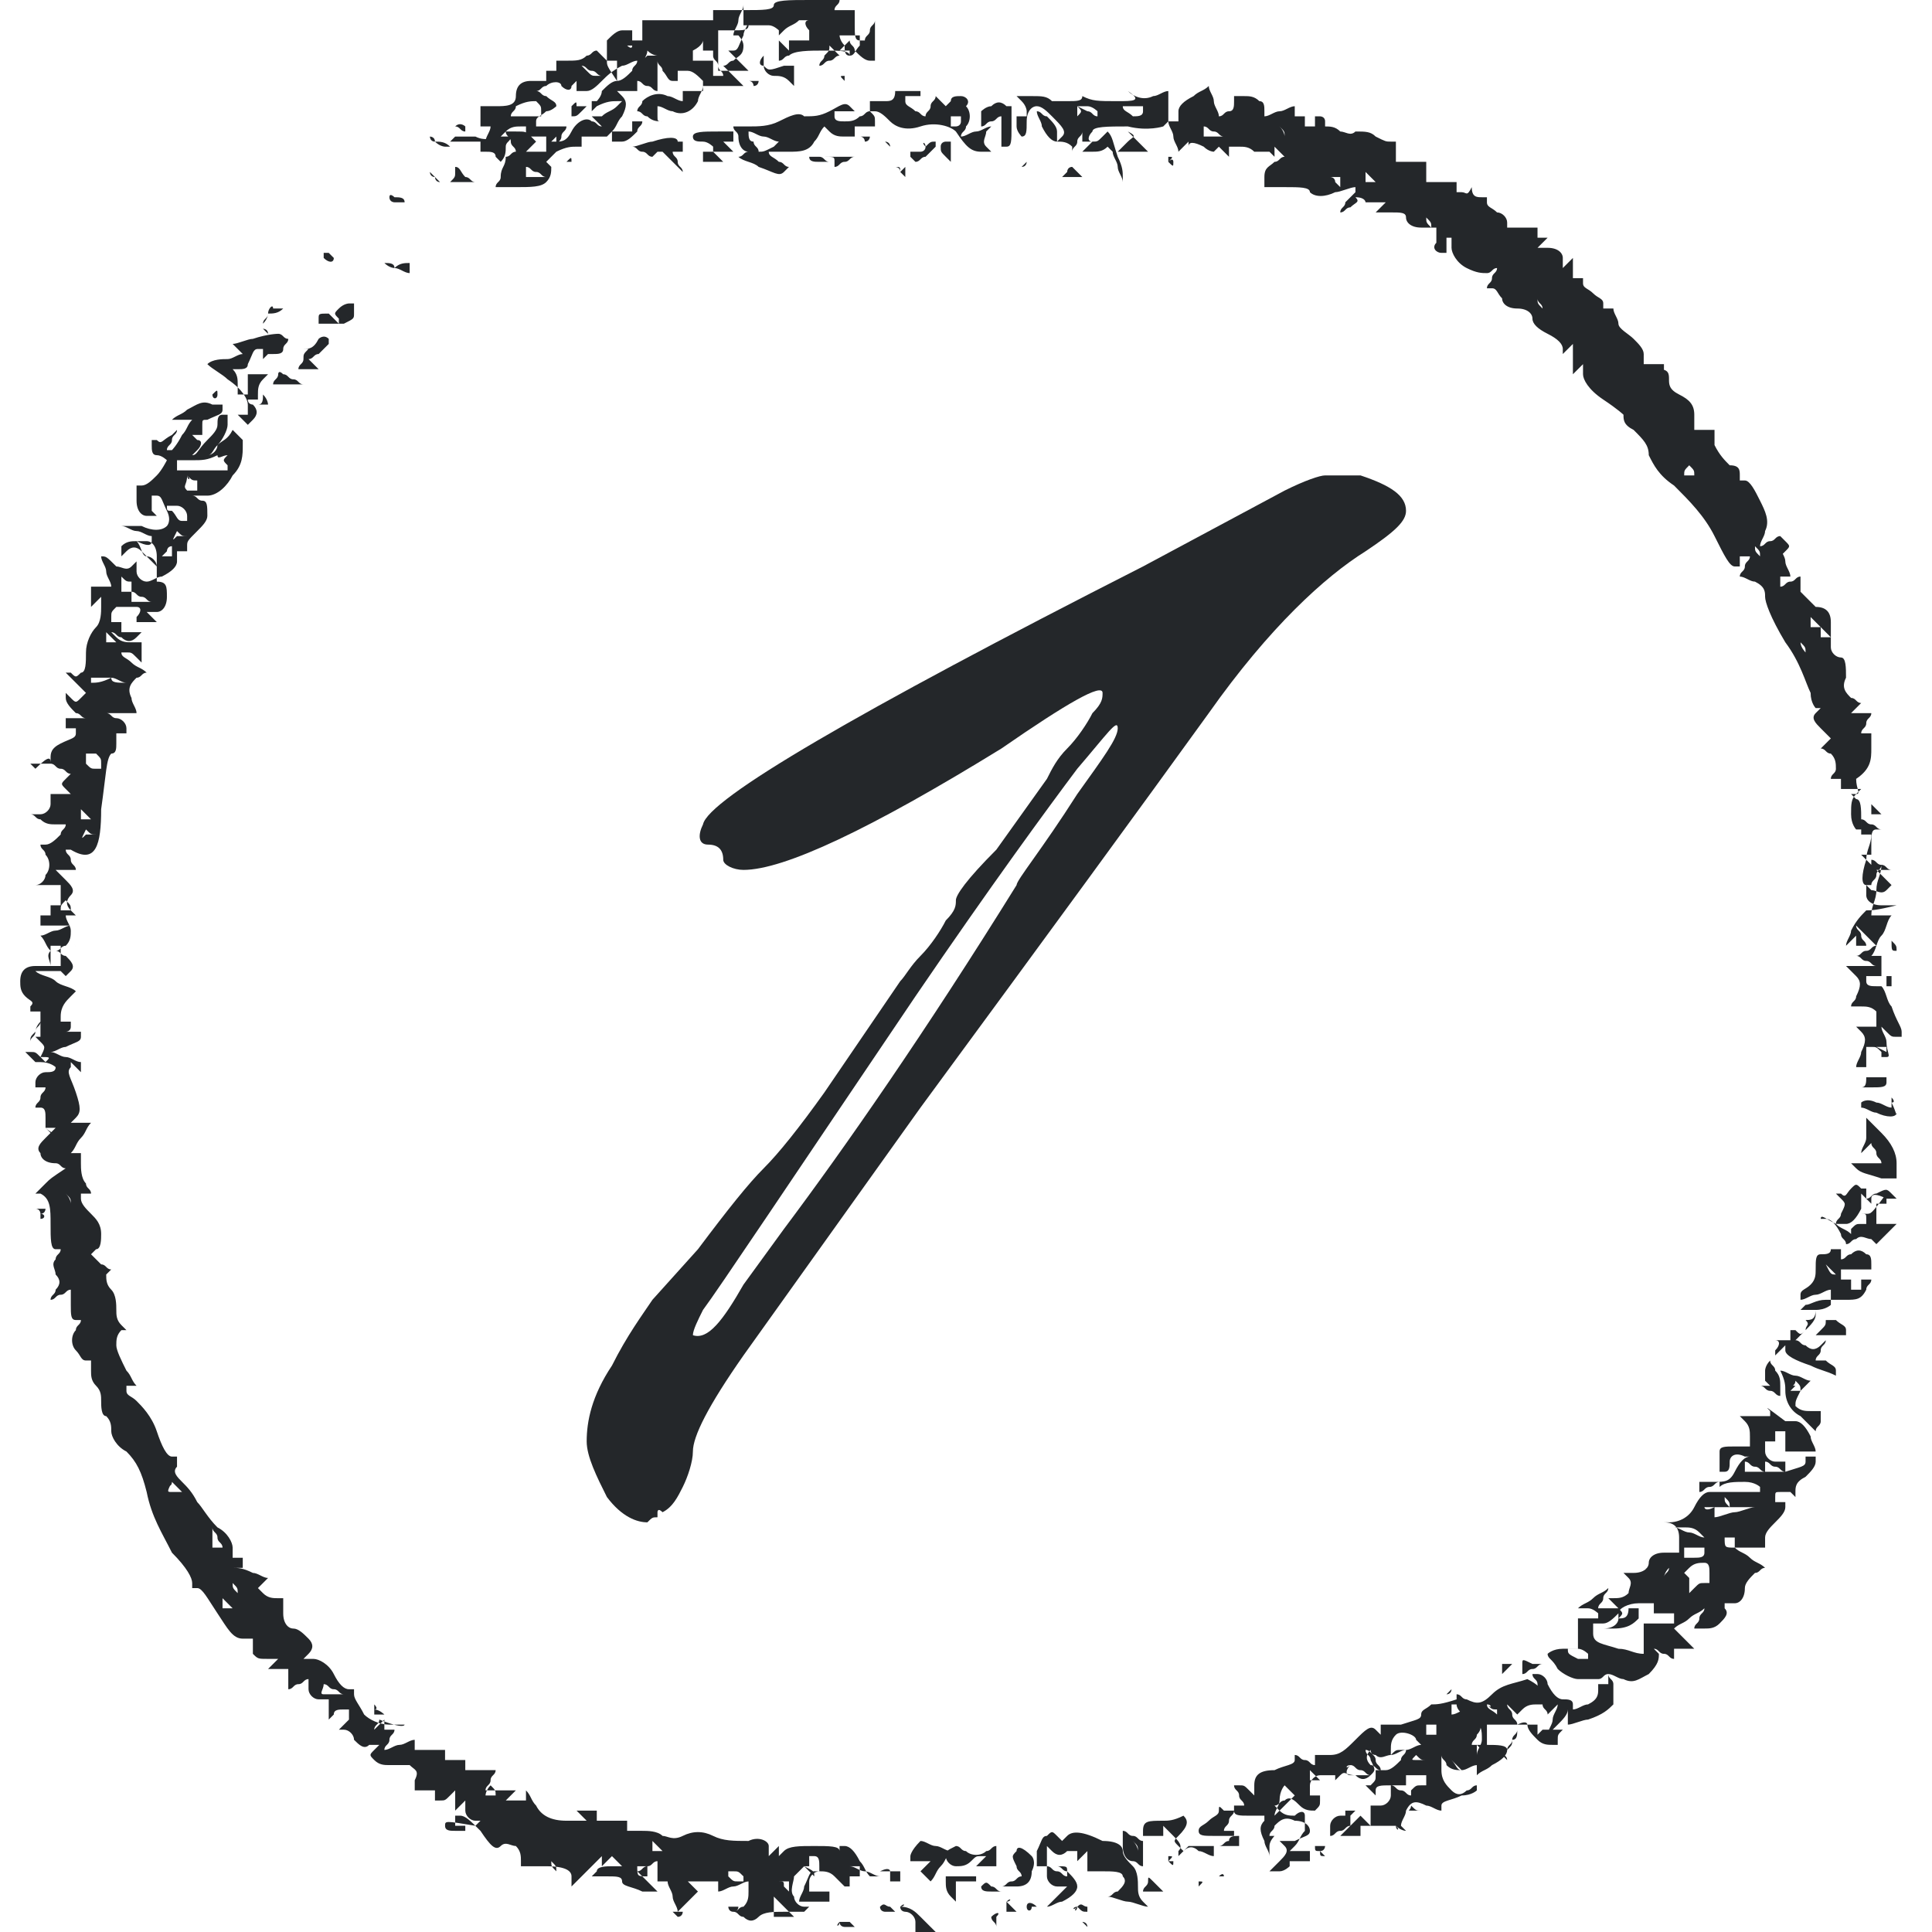 <?xml version="1.0" encoding="UTF-8"?> <svg xmlns="http://www.w3.org/2000/svg" xmlns:xlink="http://www.w3.org/1999/xlink" version="1.1" id="Слой_1" x="0px" y="0px" viewBox="0 0 38.2 38.2" style="enable-background:new 0 0 38.2 38.2;" xml:space="preserve"> <style type="text/css"> .st0{fill:#24272A;} </style> <g> <g> <path class="st0" d="M11.6,28.5c0-0.4,0.1-0.9,0.5-1.5c0.3-0.6,0.6-1,0.8-1.3l0.9-1c0.6-0.8,1-1.3,1.3-1.6 c0.3-0.3,0.7-0.8,1.2-1.5l1.5-2.2c0.1-0.1,0.2-0.3,0.4-0.5c0.2-0.2,0.4-0.5,0.5-0.7c0.2-0.2,0.2-0.3,0.2-0.4c0-0.1,0.2-0.4,0.8-1 l1-1.4c0.1-0.2,0.2-0.4,0.4-0.6c0.2-0.2,0.4-0.5,0.5-0.7c0.2-0.2,0.2-0.3,0.2-0.4c0-0.2-0.7,0.2-2,1.1c-2.6,1.6-4.3,2.4-5.1,2.4 c-0.2,0-0.4-0.1-0.4-0.2c0-0.2-0.1-0.3-0.3-0.3c-0.2,0-0.2-0.2-0.1-0.4c0.1-0.5,3-2.2,8.7-5.1l2.8-1.5c0.4-0.2,0.7-0.3,0.8-0.3 h0.1c0,0,0.1,0,0.1,0c0,0,0.1,0,0.2,0c0.1,0,0.2,0,0.3,0c0.6,0.2,0.9,0.4,0.9,0.7c0,0.2-0.2,0.4-0.8,0.8c-0.8,0.5-1.9,1.5-3.1,3.2 c-1.3,1.8-3.2,4.4-5.7,7.8l-3.5,4.9c-0.7,1-1,1.6-1,1.9c0,0.2-0.1,0.5-0.2,0.7c-0.1,0.2-0.2,0.4-0.4,0.5C13,29.8,13,29.9,13,29.9 c0,0,0,0.1,0,0.1c-0.1,0-0.1,0-0.2,0.1c-0.2,0-0.5-0.1-0.8-0.5C11.8,29.2,11.6,28.8,11.6,28.5z M13.7,26.4 C13.7,26.4,13.7,26.5,13.7,26.4c0.3,0.1,0.6-0.3,1-1l0.8-1.1c1.2-1.6,2.8-3.9,4.6-6.8c0-0.1,0.5-0.7,1.2-1.8 c0.5-0.7,0.8-1.1,0.8-1.3c0-0.2-0.2,0.1-0.8,0.8c-0.6,0.8-1.7,2.3-3.2,4.5c-2.5,3.7-3.9,5.8-4.2,6.2 C13.8,26.1,13.7,26.3,13.7,26.4z"></path> </g> </g> <g> <path class="st0" d="M15.3,0.1c0,0.1-0.2,0.1-0.6,0.1c-0.2,0-0.4,0-0.6,0c0,0,0,0.1,0,0.1c0,0,0,0.1,0,0.1c-0.2,0-0.4,0-0.7,0 c-0.2,0-0.4,0-0.7,0c0,0.1,0,0.1,0,0.2c0,0.1,0,0.1,0,0.2c0,0-0.1,0-0.1,0c0,0-0.1,0-0.1,0c0,0,0-0.1,0-0.1c0,0,0-0.1,0-0.1 c-0.1,0-0.1,0-0.2,0c-0.1,0-0.2,0.1-0.3,0.2C12,0.9,12,1,12,1.1c0,0,0,0.1,0,0.1c0,0-0.1-0.1-0.1-0.1c0,0-0.1-0.1-0.1-0.1 c-0.1,0-0.1,0.1-0.2,0.1c-0.1,0.1-0.2,0.1-0.4,0.1c-0.1,0-0.1,0-0.2,0c0,0,0,0.1,0,0.1c0,0,0,0.1,0,0.1c0,0-0.1,0-0.1,0 c0,0-0.1,0-0.1,0c0,0,0,0.1,0,0.1c0,0,0,0.1,0,0.1c-0.1,0-0.2,0-0.3,0c-0.2,0-0.3,0.1-0.3,0.3c0,0.2-0.2,0.2-0.4,0.2 c-0.1,0-0.2,0-0.3,0c0,0.1,0,0.1,0,0.2c0,0.1,0,0.1,0,0.2c0,0,0.1,0,0.1,0c0,0,0.1,0,0.1,0c0,0.1-0.1,0.2-0.1,0.3 C9.7,2.7,9.6,2.8,9.4,2.7c-0.2,0-0.3,0-0.4,0c0,0-0.1,0.1-0.1,0.1c0.1,0,0.2,0,0.3,0c0.1,0,0.2,0,0.3,0c0,0,0,0.1,0,0.1 c0,0,0,0.1,0,0.1c0,0,0.1,0,0.1,0c0.1,0,0.2,0,0.2,0.1c0,0,0.1,0.1,0.1,0.1C10,3.1,10,3,10,2.9c0-0.1,0.1-0.1,0.1-0.2 c0,0-0.1,0-0.1,0c0,0-0.1,0-0.1,0c0,0,0.1-0.1,0.1-0.1c0.1-0.1,0.2-0.1,0.3-0.1c0,0,0.1,0,0.1,0c0,0,0,0.1,0,0.1c0,0,0,0.1,0,0.1 c0.1,0,0.1,0,0.2,0c0.1,0,0.1,0,0.2,0c0,0,0,0.1,0,0.1c0,0,0,0.1,0,0.1c0,0,0.1-0.1,0.1-0.1c0,0,0.1-0.1,0.1-0.1c0,0,0,0.1,0,0.1 c0,0,0,0.1,0,0.1c0-0.1,0.1-0.1,0.1-0.2c0-0.1,0.1-0.1,0.1-0.2c-0.1,0-0.2,0-0.3,0c-0.1,0-0.2,0-0.3,0c0,0,0-0.1,0-0.1 c0-0.1,0.1-0.1,0.2-0.2c0.1,0,0.2-0.1,0.2-0.1c0-0.1-0.1-0.1-0.2-0.2c-0.1,0-0.1-0.1-0.2-0.1c0.1,0,0.1-0.1,0.2-0.1 c0.1-0.1,0.3-0.1,0.3,0c0.1,0.1,0.2,0.1,0.2,0c0,0,0.1-0.1,0.1-0.1c0,0,0,0.1,0,0.1c0,0,0,0.1,0,0.1c0.1,0,0.1,0,0.2,0 c0.1,0,0.2-0.1,0.3-0.2c0.1-0.1,0.2-0.2,0.4-0.3c0.1,0,0.2-0.1,0.3-0.1c0,0.1-0.1,0.1-0.1,0.2c-0.1,0.1-0.2,0.2-0.3,0.2 c-0.1,0-0.2,0.1-0.3,0.2c0,0.1-0.1,0.2-0.1,0.2c0,0-0.1,0-0.1,0c0,0,0,0.1,0,0.1c0,0,0,0.1,0,0.1c0,0,0.1-0.1,0.1-0.1 C12,2,12.1,2,12.2,2c0,0,0.1,0,0.1,0c0,0-0.1,0.1-0.1,0.1c-0.1,0.1-0.2,0.1-0.3,0.2c-0.1,0-0.1,0-0.2,0c0,0,0.1,0.1,0.1,0.1 c0,0,0.1,0.1,0.1,0.1c-0.1,0-0.1-0.1-0.2-0.1c-0.1-0.1-0.3,0-0.4,0.2c-0.1,0.2-0.2,0.2-0.3,0.2c-0.1,0-0.1,0-0.2,0c0,0,0,0.1,0,0.1 s0,0.1,0,0.1c-0.1,0-0.1,0-0.2,0c-0.1,0-0.1,0-0.2,0c0,0,0.1-0.1,0.1-0.1c0,0,0.1-0.1,0.1-0.1c0,0-0.1-0.1-0.1-0.1 c-0.1-0.1-0.1-0.1-0.3-0.1c-0.1,0-0.1,0-0.2,0c0,0.1,0.1,0.1,0.1,0.2c0,0.1,0.1,0.1,0.1,0.2c-0.1,0-0.1,0.1-0.2,0.1 C10,3.3,9.9,3.3,9.9,3.5c0,0.1-0.1,0.1-0.1,0.2c0.1,0,0.3,0,0.4,0c0.3,0,0.5,0,0.6-0.1c0.1-0.1,0.1-0.2,0.1-0.3 c0,0-0.1-0.1-0.1-0.1C10.9,3.1,11,3,11,3c0.2-0.1,0.3-0.1,0.4-0.1c0,0,0.1,0,0.1,0c0,0,0-0.1,0-0.1c0,0,0-0.1,0-0.1 c0.1,0,0.1,0,0.2,0c0.1,0,0.3,0,0.3,0c0,0,0.1-0.1,0.1-0.1c0,0,0,0.1,0,0.1c0,0,0,0.1,0,0.1c0.1,0,0.1,0,0.2,0 c0.1,0,0.2-0.1,0.3-0.2c0-0.1,0.1-0.1,0.1-0.2c0,0-0.1,0-0.1,0c0,0-0.1,0-0.1,0c0,0,0,0.1,0,0.1c0,0,0,0.1,0,0.1 c-0.1,0-0.1,0-0.2,0c-0.1,0-0.1,0-0.2,0c0.1-0.1,0.1-0.2,0.2-0.3c0.1-0.2,0.1-0.3,0-0.4c0,0-0.1-0.1-0.1-0.1c0.1,0,0.1,0,0.2,0 c0.1,0,0.1,0,0.2,0c0,0,0-0.1,0-0.1c0,0,0-0.1,0-0.1c0.1,0,0.1,0.1,0.2,0.1s0.1,0.1,0.2,0.1c0-0.1,0-0.2,0-0.3s0-0.2,0-0.3 c0,0.1,0.1,0.1,0.1,0.2c0.1,0.1,0.1,0.2,0.2,0.2c0,0,0.1,0,0.1,0c0,0,0-0.1,0-0.1c0,0,0-0.1,0-0.1c0.1,0,0.1,0,0.2,0 c0.1,0,0.2,0.1,0.3,0.2c0,0.1,0,0.1,0,0.2c-0.1,0-0.1,0-0.2,0c-0.1,0-0.1,0-0.2,0c0,0,0-0.1,0-0.1c0,0,0-0.1,0-0.1 c0,0.1,0,0.1,0,0.2c0,0.1,0,0.1,0,0.2c-0.1,0-0.2-0.1-0.3-0.1c-0.2-0.1-0.4,0-0.5,0.1c0,0.1-0.1,0.1-0.1,0.2c0.1,0,0.1,0.1,0.2,0.1 c0.1,0.1,0.2,0.1,0.3,0.1C13,2.4,13,2.4,13,2.3c0-0.1,0-0.1,0-0.2c0.1,0,0.2,0.1,0.3,0.1c0.2,0.1,0.4,0,0.5-0.2 c0-0.1,0.1-0.2,0.1-0.3c0,0,0.1,0,0.1,0c0,0,0.1,0,0.1,0c0-0.1,0-0.2,0-0.3c0-0.1,0-0.2,0-0.3c0,0,0.1,0,0.1,0c0,0,0.1,0,0.1,0 c0,0-0.1,0-0.1,0c0,0-0.1,0-0.1,0c0,0.1,0.1,0.1,0.1,0.2c0,0.1,0.1,0.1,0.1,0.2c0,0-0.1,0-0.1,0c0,0-0.1,0-0.1,0c0,0,0,0.1,0,0.1 c0,0,0,0.1,0,0.1c0.1,0,0.2,0,0.3,0c0.1,0,0.2,0,0.3,0c-0.1-0.1-0.1-0.1-0.2-0.2c-0.1-0.1-0.1-0.1-0.2-0.2c0.1,0,0.1-0.1,0.2-0.1 c0.1-0.1,0.2-0.1,0.2-0.3c0-0.1-0.1-0.2-0.1-0.2c0,0-0.1,0-0.1,0c0-0.1,0.1-0.2,0.1-0.3c0-0.1,0.1-0.2,0.1-0.3c0,0.1,0,0.1,0,0.2 c0,0.1,0,0.1,0,0.2c0.1,0,0.1,0,0.2,0c0.1,0,0.2,0,0.3,0c0.1,0,0.2,0.1,0.2,0.1c0,0,0,0.1,0,0.1c0,0,0.1-0.1,0.1-0.1 c0.1-0.1,0.2-0.1,0.3-0.2c0.1,0,0.2,0,0.3,0c0,0-0.1,0-0.1,0c-0.1,0-0.1,0.1,0,0.2c0,0.1,0,0.1,0,0.2c-0.1,0-0.1,0-0.2,0 c-0.1,0-0.1,0-0.2,0c0,0,0,0.1,0,0.1c0,0,0,0.1,0,0.1c0,0-0.1-0.1-0.1-0.1c0,0-0.1-0.1-0.1-0.1c0,0.1,0,0.1,0,0.2 c0,0.1,0,0.1,0,0.2c0.1,0,0.1-0.1,0.2-0.1c0.1-0.1,0.4-0.1,0.7-0.1c0.3,0,0.5,0,0.5,0.1c0,0,0,0.1,0,0.1c0,0,0-0.1,0-0.1 c0,0,0-0.1,0-0.1c0,0-0.1,0-0.1,0c0,0-0.1,0-0.1,0c0,0,0.1-0.1,0.1-0.1c0,0,0.1-0.1,0.1-0.1c0,0.1,0.1,0.1,0.1,0.2 c0.1,0.1,0.2,0.2,0.3,0.2c0,0,0.1,0,0.1,0c0,0,0-0.1,0-0.1c0,0,0-0.1,0-0.1c0,0,0.1,0,0.1,0c0,0,0.1,0,0.1,0c0,0-0.1,0-0.1,0 s-0.1,0-0.1,0c0-0.1,0-0.2,0-0.3c0-0.1,0-0.2,0-0.3c0,0.1-0.1,0.1-0.1,0.2c0,0.1-0.1,0.1-0.1,0.2c0,0-0.1,0-0.1,0 c-0.1,0-0.1-0.1-0.1-0.3c0-0.1,0-0.2,0-0.3c-0.1,0-0.1,0-0.2,0c-0.1,0-0.1,0-0.2,0c0-0.1,0.1-0.1,0.1-0.2c0-0.1,0.1-0.1,0.1-0.2 c0,0-0.1,0.1-0.1,0.1c-0.1,0.1-0.2,0.1-0.2,0C16.7,0,16.5,0,16,0C15.6,0,15.3,0,15.3,0.1z M16.1,0.3C16.1,0.3,16.2,0.3,16.1,0.3 c0.1,0.1,0.1,0.1,0.2,0.1C16.2,0.3,16.2,0.3,16.1,0.3C16.2,0.3,16.1,0.3,16.1,0.3z M14.8,0.4c0,0.1-0.1,0.2-0.1,0.3 c-0.1,0.2-0.1,0.3-0.2,0.3c0,0-0.1,0-0.1,0c0.1,0.1,0.1,0.1,0.2,0.2c0.1,0.1,0.1,0.1,0.2,0.2c-0.1,0-0.2,0-0.3,0s-0.2,0-0.3,0 c0-0.1,0-0.3,0-0.4s0-0.3,0-0.4c0.1,0,0.2,0,0.3,0c0.2,0,0.3,0,0.3-0.1C14.8,0.5,14.8,0.5,14.8,0.4z M16.6,0.7c0.1,0,0.1,0,0.2,0 c0.1,0,0.1,0,0.2,0C17,0.8,17,0.9,17,0.9c-0.1,0.1-0.1,0.2-0.2,0.2c-0.1,0-0.1-0.1-0.1-0.2C16.6,0.8,16.6,0.7,16.6,0.7z M13.9,0.8 c0,0,0,0.1,0,0.1c0,0,0,0.1,0,0.1C14,1,14,1,14,1c0,0,0.1,0,0.1,0c0,0,0,0.1,0,0.1c0,0,0,0.1,0,0.1c-0.1,0-0.1,0-0.2,0 c-0.1,0-0.1,0-0.2,0c0-0.1,0-0.1,0-0.2C13.9,0.9,13.9,0.8,13.9,0.8z M12.4,0.9c0,0,0.1,0,0.1,0c0,0,0.1,0,0.1,0c0,0-0.1,0-0.1,0 C12.5,1,12.4,0.9,12.4,0.9z M15,1C15,1,15.1,1.1,15,1C15.1,1.1,15,1,15,1C15,1,15,1,15,1C15,1,15,1,15,1z M15.4,1 C15.4,1,15.4,1.1,15.4,1C15.4,1.1,15.4,1.1,15.4,1c0.1,0.1,0.2,0.1,0.2,0.1c0,0-0.1-0.1-0.1-0.1C15.5,1,15.5,1,15.4,1 C15.4,1,15.4,1,15.4,1z M16.4,0.9C16.5,1,16.5,1,16.4,0.9c0.1,0.1,0.1,0.1,0.2,0.2c-0.1,0-0.1,0.1-0.2,0.1c-0.1,0-0.1,0.1-0.2,0.1 c0-0.1,0.1-0.1,0.1-0.2C16.4,1,16.4,1,16.4,0.9z M12.8,1C12.8,1,12.9,1,12.8,1C12.9,1.1,13,1.1,13,1.1c0,0-0.1,0-0.1,0 c0,0-0.1,0-0.1,0C12.7,1.2,12.8,1.1,12.8,1C12.8,1.1,12.8,1,12.8,1z M12,1.2C12,1.2,12,1.2,12,1.2c0.1,0,0.1,0,0.2,0 c0,0.1,0,0.1,0,0.2c0,0.1,0,0.1,0,0.2c0,0-0.1,0-0.1,0c0,0-0.1,0-0.1,0c0,0,0.1,0,0.1,0c0,0,0.1,0,0.1,0C12,1.3,12,1.3,12,1.2 C12,1.2,12,1.2,12,1.2z M13.8,1.2C13.8,1.2,13.9,1.2,13.8,1.2c0.1,0.1,0.1,0.1,0.1,0.2C13.9,1.3,13.9,1.3,13.8,1.2 C13.9,1.2,13.8,1.2,13.8,1.2z M15.1,1.3c0,0.1,0.1,0.2,0.2,0.2s0.2,0,0.3,0.1c0,0,0.1,0.1,0.1,0.1c0-0.1,0-0.1,0-0.2 c0-0.1,0-0.1,0-0.2c-0.1,0-0.1,0-0.2,0C15.2,1.4,15.2,1.4,15.1,1.3c0-0.1,0-0.1,0-0.2C15,1.2,15,1.3,15.1,1.3z M11.5,1.3 c0.1,0,0.1,0.1,0.2,0.1c0.1,0,0.1,0.1,0.2,0.1c0,0-0.1,0-0.1,0c-0.1,0-0.1,0-0.2-0.1C11.5,1.3,11.5,1.3,11.5,1.3z M16.7,1.6 c0,0,0,0.1,0,0.1C16.7,1.6,16.7,1.6,16.7,1.6c0,0,0-0.1,0-0.1C16.6,1.5,16.6,1.5,16.7,1.6z M14.9,1.7c0,0,0.1,0.1,0.1,0.1 C15,1.8,15,1.8,14.9,1.7C15,1.7,15,1.6,15,1.6c0,0-0.1,0-0.1,0c0,0-0.1,0-0.1,0C14.9,1.6,14.9,1.7,14.9,1.7z M9.9,1.8 C9.9,1.8,9.9,1.8,9.9,1.8C9.9,1.8,9.9,1.8,9.9,1.8C9.9,1.7,9.9,1.7,9.9,1.8C9.9,1.7,9.9,1.7,9.9,1.8z M21.4,1.9 c0,0.1-0.1,0.1-0.3,0.1c-0.2,0-0.3,0-0.3,0c-0.1-0.1-0.2-0.1-0.4-0.1c-0.1,0-0.2,0-0.3,0c0,0,0.1,0.1,0.1,0.1 c0.1,0.1,0.1,0.2,0.1,0.2c0,0,0,0.1,0,0.1c0,0-0.1,0-0.1,0c0,0-0.1,0-0.1,0c0,0.1,0,0.1,0,0.2c0,0.1,0.1,0.2,0.1,0.2 c0.1,0,0.1-0.1,0.1-0.3c0-0.2,0.1-0.3,0.2-0.3c0.1,0,0.2,0.1,0.3,0.2C21,2.5,21.1,2.6,21,2.7c0,0-0.1,0.1-0.1,0.1 c0-0.1,0-0.1,0-0.2c0-0.1-0.1-0.2-0.2-0.3c-0.1,0-0.1-0.1-0.2-0.1c0,0.1,0.1,0.2,0.1,0.3c0.1,0.2,0.2,0.3,0.3,0.3 c0.1,0,0.2,0,0.3,0.1c0,0,0,0.1,0,0.1c0-0.1,0.1-0.1,0.1-0.2c0-0.1,0.1-0.1,0.1-0.2c0,0,0,0.1,0,0.1c0,0,0,0.1,0,0.1 c0,0,0.1,0,0.1,0c0,0,0.1,0,0.1,0c0,0-0.1,0.1-0.1,0.1c0,0-0.1,0.1-0.1,0.1c0.1,0,0.1,0,0.2,0c0.1,0,0.2,0,0.3-0.1C22,3,22,3,22,3 c0,0.1,0.1,0.2,0.1,0.3c0,0.1,0.1,0.2,0.1,0.3c0,0,0-0.1,0-0.1c0-0.1,0-0.2-0.1-0.4C22,2.8,22,2.7,21.9,2.6c0,0-0.1,0.1-0.1,0.1 c-0.1,0.1-0.1,0.1-0.2,0.1c-0.1,0-0.1-0.1,0-0.2c0-0.1,0.3-0.1,0.7-0.1c0.4,0.1,0.7,0,0.7,0c0,0,0.1-0.1,0.1-0.1 c0,0.1,0.1,0.2,0.1,0.3c0,0.1,0.1,0.2,0.1,0.3c0,0,0.1-0.1,0.1-0.1c0,0,0.1-0.1,0.1-0.1c0,0,0,0.1,0,0.1c0,0,0,0.1,0,0.1 c0,0,0-0.1,0-0.1c0-0.1,0.1-0.1,0.3,0C23.9,3,24,3,24,3c0,0,0.1-0.1,0.1-0.1c0,0,0.1,0.1,0.1,0.1c0,0,0.1,0.1,0.1,0.1 c0,0,0-0.1,0-0.1c0,0,0-0.1,0-0.1c0.1,0,0.1,0,0.2,0c0.1,0,0.2,0,0.3,0.1C24.8,3,24.8,3,24.9,3c0.1,0,0.2,0,0.2,0 c0,0,0.1,0.1,0.1,0.1c0,0,0-0.1,0-0.1c0,0,0-0.1,0-0.1c0,0,0.1,0.1,0.1,0.1c0,0,0.1,0.1,0.1,0.1c-0.1,0-0.1,0.1-0.2,0.1 C25.1,3.3,25,3.3,25,3.5c0,0.1,0,0.1,0,0.2c0.1,0,0.3,0,0.4,0c0.3,0,0.5,0,0.5,0.1c0.1,0.1,0.3,0.1,0.5,0c0.1,0,0.3-0.1,0.4-0.1 c0,0.1,0,0.1,0,0.2C27,3.9,27,4,27,4c0.1,0,0.1,0,0.2,0c0.1,0,0.1,0,0.2,0c0,0-0.1,0.1-0.1,0.1c0,0-0.1,0.1-0.1,0.1 c0.1,0,0.2,0,0.3,0c0.2,0,0.3,0,0.3,0.1c0,0.1,0.1,0.2,0.3,0.2c0.1,0,0.2,0,0.3,0c0,0,0,0.1,0,0.1c0,0.1,0,0.2,0,0.2 C28.3,4.9,28.4,5,28.5,5c0,0,0.1,0,0.1,0c0,0,0-0.1,0-0.1c0-0.1,0-0.1,0-0.2c0,0,0.1,0,0.1,0c0,0.1,0,0.1,0,0.2 c0,0.1,0.1,0.3,0.3,0.4c0.2,0.1,0.3,0.1,0.4,0.1c0.1,0,0.1-0.1,0.2-0.1c0,0.1-0.1,0.1-0.1,0.2c0,0.1-0.1,0.1-0.1,0.2 c0,0,0.1,0,0.1,0c0.1,0,0.1,0.1,0.2,0.2c0,0.1,0.1,0.2,0.3,0.2c0.2,0,0.3,0.1,0.3,0.2c0,0.1,0.1,0.2,0.3,0.3 c0.2,0.1,0.3,0.2,0.3,0.3c0,0,0,0.1,0,0.1c0,0,0.1-0.1,0.1-0.1c0,0,0.1-0.1,0.1-0.1c0,0.1,0,0.2,0,0.3c0,0.1,0,0.2,0,0.3 c0,0,0.1-0.1,0.1-0.1c0,0,0.1-0.1,0.1-0.1c0,0.1,0,0.1,0,0.2c0,0.1,0.1,0.3,0.4,0.5c0.3,0.2,0.4,0.3,0.4,0.3c0,0.1,0,0.2,0.2,0.3 c0.2,0.2,0.3,0.3,0.3,0.5c0.1,0.2,0.2,0.4,0.5,0.6c0.3,0.3,0.6,0.6,0.8,1c0.2,0.4,0.3,0.6,0.4,0.6c0,0,0.1,0,0.1,0c0,0,0-0.1,0-0.1 c0,0,0-0.1,0-0.1c0,0,0.1,0,0.1,0c0,0,0.1,0,0.1,0c0,0.1-0.1,0.1-0.1,0.2c0,0.1-0.1,0.1-0.1,0.2c0.1,0,0.2,0.1,0.3,0.1 c0.2,0.1,0.2,0.2,0.2,0.3c0,0.1,0.1,0.4,0.4,0.9c0.3,0.4,0.4,0.8,0.5,1c0,0.2,0.1,0.3,0.1,0.3c0,0,0.1,0,0.1,0c0,0-0.1,0.1-0.1,0.1 c-0.1,0.1,0,0.2,0.1,0.3c0.1,0.1,0.1,0.1,0.2,0.2c0,0-0.1,0.1-0.1,0.1c0,0-0.1,0.1-0.1,0.1c0.1,0,0.1,0.1,0.2,0.1 c0.1,0.1,0.1,0.2,0.1,0.3c0,0.1-0.1,0.1-0.1,0.2c0,0,0.1,0,0.1,0c0,0,0.1,0,0.1,0c0,0,0,0.1,0,0.1c0,0,0,0.1,0,0.1 c0.1,0,0.1,0,0.2,0c0.1,0,0.1,0,0.2,0c0,0-0.1,0.1-0.1,0.1c-0.1,0.1-0.1,0.2-0.1,0.4c0,0.2,0.1,0.3,0.1,0.3c0,0,0.1,0,0.1,0 c0,0,0-0.1,0-0.1c0,0,0-0.1,0-0.1c0.1,0,0.1,0.1,0.2,0.1c0.1,0,0.1,0.1,0.2,0.1c0,0-0.1,0-0.1,0c-0.1,0-0.1,0.1-0.1,0.3 c0,0.1,0,0.1,0,0.2c0,0-0.1,0-0.1,0c0,0-0.1,0-0.1,0c0.1,0.1,0.2,0.2,0.3,0.3c0.1,0.1,0.2,0.2,0.3,0.3c0,0-0.1,0.1-0.1,0.1 c-0.1,0.1-0.2,0-0.3,0c0,0-0.1-0.1-0.1-0.1c0,0.1,0,0.1,0,0.2c0,0.1,0.1,0.2,0.3,0.2c0.1,0,0.2,0,0.3,0C37.1,18,37,18,36.9,18 c-0.1,0.1-0.2,0.2-0.3,0.4c0,0.1-0.1,0.2-0.1,0.3c0,0,0.1-0.1,0.1-0.1c0,0,0.1-0.1,0.1-0.1c0,0,0,0.1,0,0.1s0,0.1,0,0.1 c0,0,0.1,0,0.1,0c0,0,0.1,0,0.1,0c0-0.1-0.1-0.1-0.1-0.2c0-0.1-0.1-0.1-0.1-0.2c0.1,0.1,0.1,0.1,0.2,0.2c0.1,0.1,0.1,0.1,0.2,0.2 c-0.1,0-0.1,0.1-0.2,0.1c-0.1,0-0.1,0.1-0.2,0.1c0.1,0,0.1,0.1,0.2,0.1c0.1,0,0.1,0.1,0.2,0.1c-0.1,0-0.2,0-0.3,0 c-0.1,0-0.2,0-0.3,0c0.1,0.1,0.1,0.1,0.2,0.2c0.1,0.1,0.1,0.2,0,0.4c0,0.1-0.1,0.1-0.1,0.2c0.1,0,0.1,0,0.2,0c0.1,0,0.2,0,0.3,0.1 c0,0.1,0,0.2,0,0.2c0,0,0,0.1,0,0.1c-0.1,0-0.1,0-0.2,0s-0.1,0-0.2,0c0,0,0.1,0.1,0.1,0.1c0.1,0.1,0.1,0.2,0,0.4 c0,0.1-0.1,0.2-0.1,0.3c0,0,0.1,0,0.1,0c0,0,0.1,0,0.1,0c0,0.1,0,0.1,0,0.2c0,0.1,0,0.2-0.1,0.2c0,0-0.1,0-0.1,0c0.1,0,0.2,0,0.3,0 c0.2,0,0.3,0,0.3-0.1c0,0,0-0.1,0-0.1c-0.1,0-0.1,0-0.2,0c-0.1,0-0.1,0-0.2,0c0-0.1,0-0.2,0-0.3s0-0.2,0-0.3c0,0,0.1,0,0.1,0 c0.1,0,0.1,0,0.2,0.1c0,0,0,0.1,0,0.1c0,0,0.1,0,0.1,0c0.1,0,0-0.1,0-0.3c0-0.1-0.1-0.2-0.1-0.3c0,0,0.1,0.1,0.1,0.1 c0.1,0.1,0.1,0.1,0.2,0.1c0,0,0.1,0,0.1,0c0,0,0-0.1,0-0.1c0-0.1-0.1-0.2-0.2-0.5c-0.1-0.1-0.1-0.3-0.2-0.4c0.1,0,0.1,0,0.2,0 c0.1,0,0.1,0,0.2,0c0,0-0.1,0-0.1,0c0,0-0.1,0-0.1,0c0,0,0-0.1,0-0.1c0,0,0-0.1,0-0.1c0,0-0.1,0-0.1,0c0,0-0.1,0-0.1,0 c0-0.1,0-0.1,0-0.2c0-0.1,0-0.1,0-0.2c0,0-0.1,0-0.1,0c0,0-0.1,0-0.1,0c0.1-0.1,0.1-0.3,0.2-0.4c0.1-0.1,0.1-0.3,0.2-0.4 c-0.1,0-0.1,0-0.2,0c-0.1,0-0.1,0-0.2,0c0-0.2,0.1-0.3,0.1-0.5c0-0.2,0.1-0.3,0.1-0.5c0,0.1-0.1,0.1-0.1,0.2c0,0.1-0.1,0.1-0.1,0.2 c0,0-0.1,0-0.1,0c-0.1,0-0.1-0.2,0-0.5c0-0.2,0.1-0.3,0.1-0.5c0,0-0.1,0-0.1,0c0,0-0.1,0-0.1,0c0-0.1,0-0.2,0-0.3 c0-0.2,0-0.4-0.1-0.4c0,0-0.1-0.1-0.1-0.1c0,0,0.1,0,0.1,0c0.1,0,0-0.1,0-0.3C37,15.2,37,15,37,14.8c0-0.1,0-0.2,0-0.3 c0,0-0.1,0-0.1,0c0,0-0.1,0-0.1,0c0-0.1,0.1-0.1,0.1-0.2c0-0.1,0.1-0.1,0.1-0.2c-0.1,0-0.1,0-0.2,0c-0.1,0-0.1,0-0.2,0 c0,0,0.1-0.1,0.1-0.1c0,0,0.1-0.1,0.1-0.1c-0.1,0-0.1-0.1-0.2-0.1c-0.1-0.1-0.2-0.2-0.1-0.4c0-0.2,0-0.4-0.1-0.4 c-0.1,0-0.2-0.1-0.2-0.2c0-0.1,0-0.1,0-0.2c0,0-0.1,0-0.1,0c0,0-0.1,0-0.1,0c0,0,0-0.1,0-0.1c0,0,0-0.1,0-0.1c0,0,0.1,0.1,0.1,0.1 c0,0,0.1,0.1,0.1,0.1c0-0.1,0-0.2,0-0.3c0-0.2-0.1-0.3-0.3-0.3c-0.1-0.1-0.2-0.2-0.3-0.3c0-0.1,0-0.2,0-0.3c-0.1,0-0.1,0.1-0.2,0.1 c-0.1,0-0.1,0.1-0.2,0.1c0,0,0-0.1,0-0.1c0,0,0-0.1,0-0.1c0,0,0.1,0,0.1,0c0,0,0.1,0,0.1,0c0-0.1-0.1-0.2-0.1-0.3 c0-0.1-0.1-0.2-0.1-0.3c0,0,0,0.1,0,0.1c0,0,0,0.1,0,0.1c0,0,0.1-0.1,0.1-0.1c0.1-0.1,0.1-0.1,0-0.2c0,0-0.1-0.1-0.1-0.1 c-0.1,0-0.1,0.1-0.2,0.1c-0.1,0-0.1,0.1-0.2,0.1c0-0.1,0.1-0.2,0.1-0.3c0.1-0.2,0-0.4-0.1-0.6c-0.1-0.2-0.2-0.4-0.3-0.4 c0,0-0.1,0-0.1,0c0,0,0-0.1,0-0.1c0-0.1,0-0.2-0.2-0.2c-0.1-0.1-0.2-0.2-0.3-0.4c0-0.1,0-0.2,0-0.3c-0.1,0-0.1,0-0.2,0 c-0.1,0-0.1,0-0.2,0c0-0.1,0-0.2,0-0.3c0-0.2-0.1-0.3-0.3-0.4c-0.2-0.1-0.2-0.2-0.2-0.3c0-0.1,0-0.2-0.2-0.2 C33,7.6,33,7.5,32.9,7.4c0-0.1,0-0.1,0-0.2c-0.1,0-0.1,0-0.2,0c-0.1,0-0.1,0-0.2,0c0-0.1,0-0.1,0-0.2c0-0.1-0.1-0.2-0.2-0.3 c-0.1-0.1-0.3-0.2-0.3-0.3c0-0.1-0.1-0.2-0.1-0.3c0,0-0.1,0-0.1,0c0,0-0.1,0-0.1,0c0,0,0-0.1,0-0.1c0-0.1-0.1-0.1-0.2-0.2 c-0.1-0.1-0.2-0.1-0.2-0.2c0,0,0-0.1,0-0.1c0,0-0.1,0-0.1,0c0,0-0.1,0-0.1,0c0-0.1,0-0.1,0-0.2c0-0.1,0-0.1,0-0.2 c0,0-0.1,0.1-0.1,0.1c0,0-0.1,0.1-0.1,0.1c0-0.1,0-0.1,0-0.2c0-0.1-0.1-0.2-0.3-0.2c-0.1,0-0.1,0-0.2,0c0,0,0.1-0.1,0.1-0.1 c0,0,0.1-0.1,0.1-0.1c0,0-0.1,0-0.1,0s-0.1,0-0.1,0c0,0,0-0.1,0-0.1c0,0,0-0.1,0-0.1c-0.1,0-0.2,0-0.3,0s-0.2,0-0.3,0 c0,0,0-0.1,0-0.1c0-0.1-0.1-0.2-0.2-0.2c-0.1-0.1-0.2-0.1-0.2-0.2c0,0,0-0.1,0-0.1c0,0-0.1,0-0.1,0c-0.1,0-0.2,0-0.2-0.2 C29,3.9,29,3.8,28.9,3.8c0,0-0.1,0-0.1,0c0,0,0-0.1,0-0.1s0-0.1,0-0.1c-0.1,0-0.2,0-0.3,0c-0.1,0-0.2,0-0.3,0c0-0.1,0-0.1,0-0.2 c0-0.1,0-0.1,0-0.2c-0.1,0-0.2,0-0.3,0c-0.1,0-0.2,0-0.3,0c0-0.1,0-0.1,0-0.2c0-0.1,0-0.1,0-0.2c0,0-0.1,0-0.1,0 c-0.1,0-0.1,0-0.3-0.1c-0.1-0.1-0.2-0.1-0.4-0.1c-0.1,0.1-0.2,0-0.3,0c-0.1-0.1-0.2-0.1-0.3-0.1c-0.1,0-0.1,0-0.2,0 c0,0,0.1,0,0.1,0c0,0,0.1,0,0.1,0c0,0,0-0.1,0-0.1c0-0.1-0.1-0.1-0.1-0.1c0,0-0.1,0-0.1,0c0,0,0,0.1,0,0.1c0,0,0,0.1,0,0.1 c0,0-0.1,0-0.1,0c0,0-0.1,0-0.1,0c0,0,0-0.1,0-0.1c0,0,0-0.1,0-0.1c0,0-0.1,0-0.1,0c0,0-0.1,0-0.1,0c0,0,0-0.1,0-0.1 c0,0,0-0.1,0-0.1c-0.1,0-0.2,0.1-0.3,0.1c-0.1,0-0.2,0.1-0.3,0.1c0,0,0-0.1,0-0.1c0-0.1,0-0.2-0.1-0.2c-0.1-0.1-0.2-0.1-0.3-0.1 c-0.1,0-0.1,0-0.2,0c0,0,0,0.1,0,0.1c0,0.1,0,0.2-0.1,0.2c-0.1,0-0.1,0.1-0.2,0.1c0-0.1-0.1-0.2-0.1-0.3c0-0.1-0.1-0.2-0.1-0.3 c-0.1,0.1-0.2,0.1-0.3,0.2c-0.2,0.1-0.3,0.2-0.3,0.3c0,0.1,0,0.1,0,0.2c0,0-0.1,0-0.1,0c0,0-0.1,0-0.1,0c0-0.1,0-0.2,0-0.3 s0-0.2,0-0.3c-0.1,0-0.2,0.1-0.3,0.1c-0.2,0.1-0.4,0-0.5-0.1C22.6,2,22.4,2,22.1,2C21.7,2,21.6,2,21.4,1.9 C21.5,1.9,21.4,1.9,21.4,1.9C21.4,1.9,21.4,1.9,21.4,1.9z M10.6,2c0.1,0.1,0.1,0.1,0.1,0.2c0,0,0,0.1,0,0.1c-0.1,0-0.2,0-0.3,0 c-0.1,0-0.2,0-0.3,0c0-0.1,0.1-0.1,0.1-0.2C10.4,2,10.5,2,10.6,2z M11.3,2.1c0,0.1,0,0.1,0,0.2c0.1,0,0.1,0,0.2-0.1 c0,0,0.1-0.1,0.1-0.1c0,0-0.1,0-0.1,0c0,0-0.1,0-0.1,0C11.4,2,11.4,2,11.3,2.1z M17.5,2c-0.1,0-0.2,0-0.3,0c0,0,0,0.1,0,0.1 c0,0,0,0.1,0,0.1c-0.1,0-0.1,0.1-0.2,0.1c-0.1,0.1-0.2,0.1-0.3,0.1c-0.1,0-0.2,0-0.2-0.1c0,0,0-0.1,0-0.1c0.1,0,0.1,0,0.2,0 c0.1,0,0.1,0,0.2,0c0,0-0.1-0.1-0.1-0.1c-0.1-0.1-0.2,0-0.4,0.1c-0.2,0.1-0.3,0.1-0.5,0.1c-0.1-0.1-0.3,0-0.5,0.1S15,2.5,14.8,2.5 c-0.1,0-0.2,0-0.3,0c0,0.1,0.1,0.1,0.1,0.2C14.6,2.9,14.7,3,14.8,3c0,0,0.1,0,0.1,0C14.9,3,14.8,3,14.8,3c-0.1,0-0.1,0.1-0.2,0.1 c0.1,0.1,0.3,0.1,0.4,0.2c0.3,0.1,0.4,0.2,0.5,0.1c0,0,0.1-0.1,0.1-0.1c-0.1,0-0.1-0.1-0.2-0.1c-0.1-0.1-0.2-0.1-0.2-0.2 C15.3,3,15.4,3,15.6,3c0.2,0,0.4,0,0.5-0.2c0.1-0.1,0.1-0.2,0.2-0.3c0,0,0.1,0.1,0.1,0.1c0.1,0.1,0.2,0.1,0.3,0.1 c0.1,0,0.1,0,0.2,0c0,0,0-0.1,0-0.1c0,0,0-0.1,0-0.1c0.1,0,0.1,0,0.2,0c0.1,0,0.1,0,0.2,0c0,0,0-0.1,0-0.1c0-0.1,0-0.1-0.1-0.2 c0,0-0.1,0-0.1,0c0.1,0,0.1,0,0.2,0c0.1,0,0.2,0.1,0.3,0.2c0.1,0.1,0.3,0.2,0.6,0.1c0.3-0.1,0.6,0,0.7,0.1C19.1,2.9,19.2,3,19.4,3 c0.1,0,0.1,0,0.2,0c0,0-0.1-0.1-0.1-0.1c-0.1-0.1,0-0.2,0-0.3c0,0,0.1-0.1,0.1-0.1c-0.1,0-0.2,0.1-0.3,0.1c-0.1,0-0.2,0.1-0.3,0.1 c0-0.1,0.1-0.1,0.1-0.2c0.1-0.1,0.1-0.3,0-0.4C19.2,2,19.1,1.9,19,1.9s-0.2,0-0.2,0.1c0,0-0.1,0.1-0.1,0.1c0,0-0.1-0.1-0.1-0.1 c0,0-0.1-0.1-0.1-0.1c0,0.1-0.1,0.1-0.1,0.2c0,0.1-0.1,0.1-0.1,0.2c-0.1,0-0.1-0.1-0.2-0.1c-0.1-0.1-0.2-0.1-0.2-0.2 c0,0,0-0.1,0-0.1c0,0,0.1,0,0.1,0c0.1,0,0.1,0,0.2,0c0,0,0-0.1,0-0.1c-0.1,0-0.1,0-0.2,0c-0.1,0-0.2,0-0.3,0C17.7,2,17.6,2,17.5,2z M13.6,2C13.6,2,13.6,2.1,13.6,2c0.1,0.1,0.1,0.1,0.2,0.1C13.7,2.1,13.7,2.1,13.6,2C13.6,2.1,13.6,2,13.6,2z M19.6,2.1 c-0.1,0-0.2,0.1-0.2,0.1c0,0.1,0,0.1,0,0.2c0,0,0,0.1,0,0.1c0.1,0,0.1-0.1,0.2-0.1c0.1,0,0.1-0.1,0.2-0.1c0,0.1,0,0.2,0,0.3 c0,0.1,0,0.2,0,0.3c0,0,0.1,0,0.1,0c0.1,0,0.1-0.1,0.1-0.4c0-0.1,0-0.3,0-0.4c0,0-0.1,0-0.1,0C19.8,2,19.7,2,19.6,2.1z M23.2,2.1 C23.2,2.1,23.3,2.2,23.2,2.1C23.3,2.2,23.2,2.1,23.2,2.1C23.2,2.1,23.2,2.1,23.2,2.1C23.2,2.1,23.2,2.1,23.2,2.1z M18.8,2.1 C18.8,2.1,18.9,2.1,18.8,2.1c0.1,0.1,0.1,0.1,0.2,0.1C18.9,2.2,18.9,2.2,18.8,2.1C18.9,2.1,18.8,2.1,18.8,2.1z M21.3,2.1 c0.1,0,0.1,0,0.2,0c0.1,0,0.2,0.1,0.2,0.1c0,0,0,0.1,0,0.1c-0.1,0-0.1-0.1-0.2-0.1C21.5,2.2,21.5,2.2,21.3,2.1 c0.1,0.1,0.1,0.1,0,0.2c0,0,0,0.1,0,0.1c0,0,0-0.1,0-0.1C21.3,2.2,21.3,2.2,21.3,2.1z M22.2,2.1c0.1,0,0.1,0,0.2,0 c0.1,0,0.1,0,0.2,0c0,0,0,0.1,0,0.1c0,0.1-0.1,0.1-0.2,0.1c-0.1,0-0.1,0-0.2,0c0,0,0.1,0,0.1,0c0,0,0.1,0,0.1,0 C22.3,2.2,22.2,2.2,22.2,2.1C22.2,2.2,22.2,2.1,22.2,2.1z M17.7,2.2C17.7,2.2,17.7,2.2,17.7,2.2c0.1,0.1,0.1,0.1,0.1,0.2 C17.8,2.3,17.8,2.3,17.7,2.2C17.7,2.2,17.7,2.2,17.7,2.2z M21.8,2.2C21.9,2.2,21.9,2.2,21.8,2.2C22,2.2,22,2.3,22,2.3 C22,2.3,22,2.2,21.8,2.2C21.9,2.2,21.9,2.2,21.8,2.2z M24.9,2.2C24.9,2.2,24.9,2.2,24.9,2.2C25,2.3,25,2.3,25,2.4 C25,2.3,25,2.3,24.9,2.2C24.9,2.2,24.9,2.2,24.9,2.2z M18.8,2.3c0,0,0.1,0,0.1,0c0,0,0.1,0,0.1,0c0,0,0,0.1,0,0.1 c0,0.1-0.1,0.1-0.1,0.1c0,0-0.1,0-0.1,0c0,0,0-0.1,0-0.1C18.8,2.4,18.8,2.3,18.8,2.3z M9,2.5c0.1,0,0.1,0.1,0.2,0.1 c0,0,0-0.1,0-0.1C9.2,2.5,9.1,2.4,9,2.5C8.9,2.4,8.8,2.4,8.8,2.4C8.8,2.4,8.9,2.4,9,2.5z M23.8,2.5c0.1,0,0.1,0.1,0.2,0.1 c0.1,0,0.1,0.1,0.2,0.1c-0.1,0-0.1,0-0.2,0c-0.1,0-0.1,0-0.2,0C23.8,2.7,23.8,2.6,23.8,2.5C23.8,2.6,23.8,2.6,23.8,2.5z M24.5,2.5 c0,0,0.1,0.1,0.1,0.1c0,0,0.1,0.1,0.1,0.1c0,0-0.1-0.1-0.1-0.1C24.6,2.6,24.6,2.6,24.5,2.5z M25.3,2.5C25.3,2.6,25.3,2.6,25.3,2.5 c0.1,0.1,0.1,0.1,0.1,0.2C25.4,2.7,25.4,2.6,25.3,2.5C25.3,2.6,25.3,2.6,25.3,2.5z M13.7,2.7C13.7,2.7,13.7,2.8,13.7,2.7 c0,0.1,0.1,0.1,0.2,0.1c0.1,0,0.2,0.1,0.2,0.1c0,0,0,0.1,0,0.1C14,3,14,3,14,3c0,0-0.1,0-0.1,0c0,0,0,0.1,0,0.1c0,0,0,0.1,0,0.1 c0.1,0,0.1,0,0.2,0c0.1,0,0.1,0,0.2,0c0,0-0.1-0.1-0.1-0.1c0,0-0.1-0.1-0.1-0.1c0.1,0,0.1,0,0.2,0c0.1,0,0.1,0,0.2,0 c0,0-0.1-0.1-0.1-0.1c0,0-0.1-0.1-0.1-0.1c0,0,0.1,0,0.1,0c0,0,0.1,0,0.1,0c0,0,0-0.1,0-0.1c0,0,0-0.1,0-0.1c-0.1,0-0.2,0-0.3,0 C13.9,2.6,13.7,2.6,13.7,2.7z M14.8,2.6c0.1,0,0.2,0.1,0.3,0.1c0.1,0,0.2,0.1,0.3,0.1c0,0-0.1,0.1-0.1,0.1C15.1,3,15.1,3,15,3 c0-0.1-0.1-0.1-0.1-0.2C14.8,2.8,14.8,2.7,14.8,2.6z M15.3,2.6c0.1,0,0.1,0,0.2,0c0.1,0,0.1,0,0.2,0c-0.1,0-0.1,0-0.2,0 C15.4,2.6,15.3,2.6,15.3,2.6z M22.3,2.8c-0.1,0.1-0.1,0.1-0.2,0.2c0.1,0,0.2,0,0.3,0c0.1,0,0.2,0,0.3,0c-0.1-0.1-0.1-0.1-0.2-0.2 c-0.1-0.1-0.1-0.1-0.2-0.2C22.5,2.7,22.4,2.7,22.3,2.8z M8.6,2.8c0.1,0.1,0.2,0.1,0.2,0.1c0,0,0.1,0,0.1,0C8.8,2.8,8.7,2.8,8.6,2.8 c0-0.1-0.1-0.1-0.1-0.1C8.5,2.7,8.5,2.8,8.6,2.8z M12.9,2.8c-0.1,0-0.3,0.1-0.4,0.1c0.1,0,0.1,0.1,0.2,0.1c0.1,0,0.1,0.1,0.2,0.1 c0,0,0.1-0.1,0.1-0.1C13,3,13,3,13.1,3c0.1,0.1,0.1,0.1,0.2,0.2c0.1,0.1,0.1,0.1,0.2,0.2c0-0.1-0.1-0.1-0.1-0.2 c0-0.1-0.1-0.1-0.1-0.2c0,0,0.1,0,0.1,0c0,0,0.1,0,0.1,0c0,0,0-0.1,0-0.1c0,0,0-0.1,0-0.1c0,0-0.1,0-0.1,0 C13.4,2.7,13.2,2.7,12.9,2.8z M17.1,2.8c0,0,0,0.1,0,0.1C17.1,2.9,17.1,2.9,17.1,2.8c0.1,0,0.1-0.1,0.1-0.1c0,0-0.1,0-0.1,0 c0,0-0.1,0-0.1,0C17.1,2.7,17.1,2.8,17.1,2.8z M17.5,2.8c0,0,0.1,0.1,0.1,0.1C17.6,2.8,17.5,2.8,17.5,2.8c0,0-0.1-0.1-0.1-0.1 C17.4,2.7,17.5,2.8,17.5,2.8z M10.5,2.8C10.4,2.8,10.4,2.8,10.5,2.8c-0.1,0.1-0.1,0.1-0.1,0.2C10.4,2.9,10.4,2.9,10.5,2.8 C10.4,2.8,10.4,2.8,10.5,2.8z M12,2.9C12,2.9,12,2.9,12,2.9C12,2.9,12,2.9,12,2.9C12,2.8,12,2.8,12,2.9C12,2.8,12,2.8,12,2.9z M18.3,2.9C18.3,2.9,18.4,2.9,18.3,2.9C18.3,3,18.2,3,18.2,3C18.1,3,18,3,18,3C18,3,18,3,18,3.1c0,0,0.1,0.1,0.1,0.1 c0.1,0,0.1-0.1,0.2-0.1c0.1-0.1,0.2-0.2,0.2-0.2c0,0,0-0.1,0-0.1C18.4,2.8,18.4,2.8,18.3,2.9C18.3,2.8,18.3,2.8,18.3,2.9 C18.2,2.8,18.3,2.8,18.3,2.9z M18.6,2.9c0,0.1,0,0.1,0.1,0.2c0,0,0.1,0.1,0.1,0.1c0-0.1,0-0.1,0-0.2c0-0.1,0-0.1,0-0.2 c0,0-0.1,0-0.1,0C18.7,2.8,18.6,2.8,18.6,2.9z M22.4,2.8C22.4,2.8,22.5,2.8,22.4,2.8c0.1,0.1,0.1,0.1,0.1,0.2 C22.5,2.9,22.5,2.9,22.4,2.8C22.5,2.8,22.4,2.8,22.4,2.8z M9,3C9.1,3.1,9.1,3.1,9,3C9.1,3.1,9.1,3.1,9,3C9,3,9,3,9,3C9,3,9,3,9,3z M16,3.1C16,3.1,16,3.2,16,3.1c0,0.1,0.1,0.1,0.2,0.1c0.1,0,0.1,0,0.2,0c-0.1,0-0.1-0.1-0.2-0.1C16.1,3.1,16.1,3.1,16,3.1 C16,3.1,16,3.1,16,3.1z M16.5,3.2c0,0,0,0.1,0,0.1c0.1,0,0.1-0.1,0.2-0.1s0.1-0.1,0.2-0.1c-0.1,0-0.2,0-0.3,0c-0.1,0-0.2,0-0.3,0 C16.5,3.1,16.5,3.1,16.5,3.2z M17.5,3.1C17.6,3.1,17.6,3.1,17.5,3.1C17.6,3.1,17.6,3.1,17.5,3.1C17.5,3.1,17.5,3.1,17.5,3.1 C17.5,3.1,17.5,3.1,17.5,3.1z M18.9,3.1C18.9,3.1,18.9,3.2,18.9,3.1C18.9,3.2,18.9,3.1,18.9,3.1C18.9,3.1,19,3.1,18.9,3.1 C19,3.1,18.9,3.1,18.9,3.1z M20.6,3.1C20.6,3.1,20.6,3.2,20.6,3.1C20.6,3.2,20.6,3.1,20.6,3.1C20.6,3.1,20.6,3.1,20.6,3.1 C20.6,3.1,20.6,3.1,20.6,3.1z M23.1,3.2c0,0,0,0.1,0,0.1C23.1,3.3,23.1,3.3,23.1,3.2c0.1,0.1,0.1,0.1,0.1,0 C23.2,3.2,23.2,3.1,23.1,3.2c0.1-0.1,0.1-0.1,0-0.1C23.1,3.1,23.1,3.1,23.1,3.2z M11.3,3.2c0,0,0.1,0,0.1,0 C11.4,3.2,11.4,3.2,11.3,3.2c0,0-0.1,0-0.1,0C11.3,3.1,11.3,3.1,11.3,3.2z M17.2,3.3c0.1,0.1,0.1,0.1,0.2,0.2 C17.4,3.5,17.3,3.4,17.2,3.3c-0.1-0.1-0.1-0.1-0.2-0.2C17.1,3.2,17.2,3.3,17.2,3.3z M19.5,3.2C19.5,3.2,19.5,3.3,19.5,3.2 C19.5,3.3,19.5,3.2,19.5,3.2C19.5,3.2,19.4,3.1,19.5,3.2C19.4,3.1,19.5,3.2,19.5,3.2z M28.1,3.2C28.1,3.2,28.1,3.3,28.1,3.2 C28.1,3.3,28.1,3.2,28.1,3.2C28.1,3.2,28,3.1,28.1,3.2C28,3.1,28.1,3.2,28.1,3.2z M20.2,3.3C20.2,3.3,20.2,3.3,20.2,3.3 C20.3,3.3,20.3,3.3,20.2,3.3c0.1,0,0.1-0.1,0.1-0.1C20.3,3.2,20.3,3.2,20.2,3.3C20.2,3.2,20.2,3.2,20.2,3.3 C20.2,3.2,20.2,3.3,20.2,3.3z M9,3.4c0,0.1,0,0.1-0.1,0.2c0,0-0.1,0-0.1,0c0.1,0,0.2,0,0.3,0c0.1,0,0.2,0,0.3,0 c-0.1,0-0.1-0.1-0.2-0.1C9.1,3.4,9.1,3.3,9,3.3C9,3.3,9,3.4,9,3.4z M10.4,3.3c0.1,0,0.1,0.1,0.2,0.1c0.1,0,0.1,0.1,0.2,0.1 c-0.1,0-0.1,0-0.2,0c-0.1,0-0.1,0-0.2,0c0,0,0-0.1,0-0.1C10.4,3.4,10.4,3.3,10.4,3.3z M17.8,3.4c0,0,0.1,0.1,0.1,0.1 c0,0,0-0.1,0-0.1s0-0.1,0-0.1C17.9,3.3,17.9,3.3,17.8,3.4c0-0.1-0.1-0.1-0.1-0.1C17.8,3.3,17.8,3.3,17.8,3.4z M21.1,3.4 c0,0-0.1,0.1-0.1,0.1c0.1,0,0.1,0,0.2,0c0.1,0,0.1,0,0.2,0c0,0-0.1-0.1-0.1-0.1c0,0-0.1-0.1-0.1-0.1C21.1,3.3,21.1,3.4,21.1,3.4z M25.6,3.3C25.6,3.3,25.6,3.3,25.6,3.3c-0.1,0.1-0.1,0.1-0.1,0.2C25.6,3.4,25.6,3.4,25.6,3.3C25.6,3.3,25.6,3.3,25.6,3.3z M8.6,3.5 c0,0,0.1,0.1,0.1,0.1C8.6,3.6,8.6,3.5,8.6,3.5c0,0-0.1-0.1-0.1-0.1C8.5,3.4,8.5,3.5,8.6,3.5z M20.8,3.4C20.9,3.4,20.9,3.4,20.8,3.4 C20.9,3.4,20.9,3.4,20.8,3.4C20.8,3.4,20.8,3.4,20.8,3.4C20.8,3.4,20.8,3.4,20.8,3.4z M24.3,3.4C24.3,3.4,24.3,3.4,24.3,3.4 C24.3,3.4,24.3,3.4,24.3,3.4C24.3,3.4,24.2,3.4,24.3,3.4C24.2,3.4,24.3,3.4,24.3,3.4z M27,3.4C27,3.4,27,3.4,27,3.4 c0.1,0.1,0.1,0.1,0.2,0.2c0,0-0.1,0-0.1,0c0,0-0.1,0-0.1,0c0,0,0-0.1,0-0.1C27,3.5,27,3.4,27,3.4z M28.4,3.5 C28.4,3.5,28.4,3.5,28.4,3.5C28.4,3.5,28.4,3.5,28.4,3.5C28.4,3.4,28.4,3.4,28.4,3.5C28.4,3.4,28.4,3.4,28.4,3.5z M7.7,3.5 C7.7,3.5,7.7,3.5,7.7,3.5C7.7,3.5,7.7,3.5,7.7,3.5C7.6,3.5,7.6,3.5,7.7,3.5C7.6,3.5,7.6,3.5,7.7,3.5z M26.3,3.5c0,0,0.1,0,0.1,0 c0,0,0.1,0,0.1,0c0,0,0,0.1,0,0.1c0,0,0,0.1,0,0.1c0,0-0.1-0.1-0.1-0.1C26.4,3.5,26.3,3.5,26.3,3.5z M17,3.6c0,0,0.1,0,0.1,0 C17.1,3.6,17,3.6,17,3.6c0,0-0.1,0-0.1,0C16.9,3.6,17,3.6,17,3.6z M24.4,3.6C24.4,3.6,24.4,3.6,24.4,3.6 C24.4,3.6,24.4,3.6,24.4,3.6C24.3,3.6,24.3,3.6,24.4,3.6C24.3,3.6,24.3,3.6,24.4,3.6z M7.7,3.9C7.7,3.9,7.7,3.9,7.7,3.9 C7.7,4,7.8,4,7.8,4C7.9,4,8,4,8,4C8,3.9,7.9,3.9,7.8,3.9C7.8,3.9,7.7,3.8,7.7,3.9C7.7,3.8,7.7,3.9,7.7,3.9z M25.6,3.8 C25.7,3.9,25.7,3.9,25.6,3.8C25.7,3.9,25.7,3.9,25.6,3.8C25.6,3.8,25.6,3.8,25.6,3.8C25.6,3.8,25.6,3.8,25.6,3.8z M26.6,4 c0,0.1-0.1,0.1-0.1,0.2c0.1,0,0.1-0.1,0.2-0.1c0.1-0.1,0.2-0.1,0.1-0.2c0,0,0-0.1,0-0.1C26.7,3.9,26.7,3.9,26.6,4z M9.1,4 C9.1,4,9.2,4,9.1,4C9.2,4,9.1,4,9.1,4C9.1,3.9,9.1,3.9,9.1,4C9.1,3.9,9.1,3.9,9.1,4z M8.3,4C8.3,4,8.3,4,8.3,4C8.3,4,8.3,4,8.3,4 C8.2,4,8.2,4,8.3,4C8.2,4,8.2,4,8.3,4z M9.5,4.1C9.6,4.2,9.6,4.2,9.5,4.1C9.6,4.2,9.6,4.2,9.5,4.1C9.5,4.1,9.5,4.1,9.5,4.1 C9.5,4.1,9.5,4.1,9.5,4.1z M27.8,4C27.9,4.1,27.9,4.1,27.8,4C27.9,4.1,28,4.1,28,4.1C28,4.1,27.9,4.1,27.8,4 C27.9,4.1,27.9,4.1,27.8,4z M7.5,4.3C7.5,4.3,7.6,4.3,7.5,4.3C7.6,4.3,7.5,4.3,7.5,4.3C7.5,4.2,7.4,4.2,7.5,4.3 C7.4,4.2,7.5,4.2,7.5,4.3z M9.2,4.3C9.2,4.3,9.2,4.4,9.2,4.3C9.2,4.4,9.2,4.3,9.2,4.3C9.2,4.3,9.1,4.2,9.2,4.3 C9.1,4.2,9.2,4.3,9.2,4.3z M28.2,4.3C28.2,4.3,28.2,4.4,28.2,4.3c0.1,0.1,0.1,0.1,0.1,0.2C28.2,4.4,28.2,4.4,28.2,4.3 C28.2,4.4,28.2,4.3,28.2,4.3z M7.8,4.7C7.8,4.7,7.8,4.7,7.8,4.7C7.8,4.7,7.8,4.7,7.8,4.7C7.7,4.7,7.7,4.7,7.8,4.7 C7.7,4.7,7.7,4.7,7.8,4.7z M6.4,5.1c0,0,0,0.1,0,0.1C6.4,5.2,6.4,5.2,6.4,5.1c0.1,0.1,0.2,0.1,0.2,0c0,0-0.1-0.1-0.1-0.1 C6.5,5,6.4,5,6.4,5C6.4,5,6.4,5.1,6.4,5.1z M7,5.1C7.1,5.2,7.1,5.2,7,5.1C7.1,5.2,7.1,5.2,7,5.1C7,5.1,7,5.1,7,5.1 C7,5.1,7,5.1,7,5.1z M6.9,5.2C6.9,5.3,6.9,5.3,6.9,5.2C6.9,5.3,6.9,5.3,6.9,5.2C6.9,5.2,6.8,5.2,6.9,5.2C6.8,5.2,6.9,5.2,6.9,5.2z M7.8,5.3c0.1,0,0.2,0.1,0.3,0.1c0,0,0-0.1,0-0.1c0,0,0-0.1,0-0.1C8,5.2,7.9,5.2,7.8,5.3C7.8,5.2,7.7,5.2,7.6,5.2 C7.7,5.3,7.8,5.3,7.8,5.3z M6,5.5C6,5.5,6,5.5,6,5.5C6,5.5,6,5.5,6,5.5C6,5.5,5.9,5.4,6,5.5C5.9,5.4,6,5.5,6,5.5z M6.6,5.5 C6.6,5.5,6.6,5.6,6.6,5.5C6.6,5.6,6.6,5.5,6.6,5.5C6.6,5.5,6.5,5.5,6.6,5.5C6.5,5.5,6.6,5.5,6.6,5.5z M6.5,5.7 C6.5,5.7,6.6,5.7,6.5,5.7C6.6,5.7,6.5,5.7,6.5,5.7C6.5,5.7,6.4,5.7,6.5,5.7C6.4,5.7,6.5,5.7,6.5,5.7z M6.7,5.8 C6.8,5.8,6.8,5.8,6.7,5.8C6.8,5.8,6.8,5.8,6.7,5.8C6.7,5.8,6.7,5.7,6.7,5.8C6.7,5.7,6.7,5.8,6.7,5.8z M30.4,5.9 c0,0.1,0.1,0.1,0.1,0.2c0,0.1,0.1,0.1,0.1,0.2c0-0.1-0.1-0.1-0.1-0.2C30.4,6,30.4,6,30.4,5.9z M5.3,6.2c0,0.1-0.1,0.1-0.1,0.2 C5.3,6.3,5.3,6.2,5.3,6.2c0.1,0,0.2,0,0.3-0.1c0,0-0.1,0-0.1,0c0,0-0.1,0-0.1,0C5.4,6,5.3,6.1,5.3,6.2z M6.7,6.1 c-0.1,0.1-0.1,0.1,0,0.2c0,0,0,0.1,0,0.1c0,0,0.1,0,0.1,0C7,6.3,7,6.3,7,6.2C7,6.1,7,6,7,6c0,0-0.1,0-0.1,0C6.9,6,6.8,6,6.7,6.1z M5.9,6.2C5.9,6.2,6,6.2,5.9,6.2C6,6.2,5.9,6.2,5.9,6.2C5.9,6.2,5.8,6.2,5.9,6.2C5.8,6.2,5.9,6.2,5.9,6.2z M6.3,6.3 c0,0,0,0.1,0,0.1c0.1,0,0.1,0,0.2,0c0.1,0,0.1,0,0.2,0c0,0-0.1-0.1-0.1-0.1c0,0-0.1-0.1-0.1-0.1C6.3,6.2,6.3,6.2,6.3,6.3z M6.8,6.2 C6.8,6.2,6.9,6.2,6.8,6.2c0.1,0.1,0.1,0.1,0.1,0.2C6.9,6.3,6.9,6.3,6.8,6.2C6.9,6.2,6.8,6.2,6.8,6.2z M5.2,6.5c0,0,0.1,0.1,0.1,0.1 C5.3,6.5,5.2,6.5,5.2,6.5c0,0-0.1-0.1-0.1-0.1C5.1,6.4,5.1,6.4,5.2,6.5z M5,6.7c-0.1,0-0.3,0.1-0.4,0.1c0,0,0.1,0.1,0.1,0.1 c0,0,0.1,0.1,0.1,0.1C4.7,7,4.6,7.1,4.5,7.1S4.2,7.1,4.1,7.2c0.1,0.1,0.3,0.2,0.4,0.3c0.3,0.2,0.4,0.4,0.4,0.5c0,0.1,0,0.1,0,0.2 c0,0-0.1,0-0.1,0c0,0-0.1,0-0.1,0c0,0,0.1,0.1,0.1,0.1c0,0,0.1,0.1,0.1,0.1c0,0,0.1-0.1,0.1-0.1c0.1-0.1,0.1-0.2,0-0.3 C5,8,4.9,8,4.9,7.9c0,0,0.1,0,0.1,0c0,0,0.1,0,0.1,0c0,0,0-0.1,0-0.1c0-0.1,0-0.2,0.1-0.3c0,0,0.1-0.1,0.1-0.1c-0.1,0-0.1,0-0.2,0 c-0.1,0-0.1,0-0.2,0c0,0.1,0,0.1,0,0.2c0,0.1,0,0.1,0,0.2c0,0-0.1,0-0.1,0c0,0-0.1,0-0.1,0c0-0.1,0-0.1,0-0.2c0-0.1,0-0.2-0.1-0.3 c0,0-0.1,0-0.1,0c0.1,0,0.1,0,0.2,0c0.1,0,0.2,0,0.2-0.1C5,7,5,6.9,5.1,6.9c0,0,0.1,0,0.1,0c0,0,0,0.1,0,0.1c0,0,0,0.1,0,0.1 c0,0,0.1-0.1,0.1-0.1C5.3,7,5.4,7,5.4,7c0.1,0,0.2,0,0.2-0.1c0-0.1,0.1-0.1,0.1-0.2c-0.1,0-0.1-0.1-0.2-0.1C5.5,6.6,5.3,6.6,5,6.7z M6.3,6.7C6.2,6.9,6.1,6.9,6,6.9c0,0-0.1,0-0.1,0c0,0,0.1,0,0.1,0c0,0,0.1,0,0.1,0C6,7,6,7,6,7.1c0,0.1-0.1,0.1-0.1,0.2 c0.1,0,0.1,0,0.2,0c0.1,0,0.1,0,0.2,0c0,0-0.1-0.1-0.1-0.1c0,0-0.1-0.1-0.1-0.1c0.1,0,0.1-0.1,0.2-0.1c0.1-0.1,0.2-0.2,0.2-0.2 c0,0,0-0.1,0-0.1C6.4,6.6,6.3,6.7,6.3,6.7z M5.2,6.7c0,0,0.1,0.1,0.1,0.1c0,0,0.1,0.1,0.1,0.1c0,0-0.1-0.1-0.1-0.1 C5.3,6.8,5.3,6.8,5.2,6.7z M32,6.8C32,6.9,32,6.9,32,6.8C32,6.9,32,7,32,7C32,7,32,6.9,32,6.8C32,6.9,32,6.9,32,6.8z M5.5,7.4 c0,0.1-0.1,0.1-0.1,0.2c0.1,0,0.2,0,0.3,0c0.1,0,0.2,0,0.3,0c-0.1,0-0.1-0.1-0.2-0.1c-0.1,0-0.1-0.1-0.2-0.1 C5.5,7.3,5.5,7.4,5.5,7.4z M4.2,7.8C4.2,7.8,4.2,7.8,4.2,7.8c0,0.1,0.1,0.1,0.1,0c0,0,0.1,0,0.1,0c0,0-0.1,0-0.1,0 C4.3,7.7,4.3,7.7,4.2,7.8C4.2,7.7,4.2,7.7,4.2,7.8z M5.2,7.8C5.2,7.9,5.2,8,5.1,8c0,0,0.1,0,0.1,0s0.1,0,0.1,0 C5.3,8,5.3,7.9,5.2,7.8C5.3,7.8,5.3,7.8,5.2,7.8c0.1-0.1,0.2-0.1,0.2-0.1c0,0,0.1,0,0.1,0c0,0-0.1,0-0.1,0C5.4,7.7,5.3,7.7,5.2,7.8 z M3.7,8.1C3.6,8.2,3.5,8.2,3.4,8.3c0.1,0,0.1,0,0.2,0c0.1,0,0.1,0,0.2,0C3.7,8.4,3.7,8.5,3.6,8.6C3.5,8.8,3.4,8.9,3.4,8.9 c0,0-0.1,0-0.1,0c0-0.1,0.1-0.1,0.1-0.2c0-0.1,0.1-0.1,0.1-0.2c0,0-0.1,0.1-0.1,0.1C3.2,8.7,3.2,8.8,3.1,8.7c0,0-0.1,0-0.1,0 c0,0,0,0.1,0,0.1C3,8.9,3,9,3.1,9c0.1,0,0.2,0.1,0.2,0.1S3.2,9.3,3.1,9.4C3,9.5,2.9,9.6,2.8,9.6c0,0-0.1,0-0.1,0c0,0.1,0,0.2,0,0.3 c0,0.2,0.1,0.3,0.2,0.3c0.1,0,0.1,0,0.2,0c0,0-0.1-0.1-0.1-0.1C3,10.1,3,10,3,9.9c0,0,0-0.1,0-0.1c0,0,0.1,0,0.1,0 c0.1,0,0.1,0.1,0.2,0.3c0.1,0.2,0,0.3,0,0.3c-0.1,0.1-0.3,0.1-0.5,0c-0.1,0-0.3,0-0.4,0c0.1,0,0.2,0.1,0.3,0.1 c0.1,0,0.2,0.1,0.3,0.1c0,0,0,0.1,0,0.1c0,0.1-0.1,0.1-0.3,0c-0.1,0-0.2,0-0.3,0.1c0,0.1,0,0.1,0,0.2c0,0,0.1-0.1,0.1-0.1 c0.1-0.1,0.2-0.1,0.3,0c0.1,0.1,0.2,0.2,0.3,0.3c0,0.1,0,0.2,0,0.3c-0.1,0-0.1,0-0.2,0c-0.1,0-0.2-0.1-0.2-0.2c0-0.1,0-0.1,0-0.2 c0,0-0.1,0.1-0.1,0.1c-0.1,0.1-0.2,0-0.3,0C2.1,11,2.1,11,2,11c0,0.1,0.1,0.2,0.1,0.3c0,0.1,0.1,0.2,0.1,0.3c-0.1,0-0.1,0-0.2,0 c-0.1,0-0.1,0-0.2,0c0,0.1,0,0.1,0,0.2c0,0.1,0,0.1,0,0.2c0,0,0.1-0.1,0.1-0.1c0,0,0.1-0.1,0.1-0.1c0,0.1,0,0.1,0,0.2 c0,0.1,0,0.3-0.1,0.4c-0.1,0.1-0.2,0.3-0.2,0.5c0,0.2,0,0.4-0.1,0.4c-0.1,0.1-0.1,0.1-0.2,0c0,0-0.1,0-0.1,0 c0.1,0.1,0.1,0.1,0.2,0.2c0.1,0.1,0.1,0.1,0.2,0.2c0,0-0.1,0.1-0.1,0.1c-0.1,0.1-0.1,0.1-0.2,0c0,0-0.1-0.1-0.1-0.1 c0,0,0,0.1,0,0.1c0,0.1,0.1,0.2,0.2,0.3c0.1,0,0.1,0.1,0.2,0.1c-0.1,0-0.1,0-0.2,0c-0.1,0-0.1,0-0.2,0c0,0,0,0.1,0,0.1s0,0.1,0,0.1 c0,0,0.1,0,0.1,0c0,0,0.1,0,0.1,0c0,0,0,0.1,0,0.1c0,0.1-0.1,0.1-0.3,0.2c-0.2,0.1-0.2,0.2-0.2,0.3c0,0,0,0.1,0,0.1 c-0.1,0-0.1,0-0.2,0c-0.1,0-0.1,0-0.2,0c0,0,0.1,0.1,0.1,0.1C1,14.9,1,15,1,15.1c0,0.1,0,0.1,0,0.2c0,0,0-0.1,0-0.1 c0,0,0-0.1,0-0.1c0.1,0,0.1,0.1,0.2,0.1c0.1,0,0.1,0.1,0.2,0.1c0,0-0.1,0.1-0.1,0.1c-0.1,0.1-0.1,0.1,0,0.2c0,0,0.1,0.1,0.1,0.1 c-0.1,0-0.1,0-0.2,0c-0.1,0-0.1,0-0.2,0c0,0.1,0,0.1,0,0.2c0,0.1-0.1,0.2-0.2,0.2c-0.1,0-0.1,0-0.2,0c0.1,0,0.1,0.1,0.2,0.1 c0.1,0.1,0.2,0.1,0.3,0.1c0.1,0,0.1,0,0.2,0c0,0.1-0.1,0.1-0.1,0.2c-0.1,0.1-0.2,0.2-0.3,0.2c0,0-0.1,0-0.1,0 c0,0.1,0.1,0.1,0.1,0.2c0.1,0.1,0.1,0.3,0,0.4c0,0.1-0.1,0.2-0.2,0.2c0,0-0.1,0-0.1,0c0.1,0,0.2,0,0.3,0c0.1,0,0.2,0,0.3,0 c0,0.1,0,0.1,0,0.2c0,0.1,0,0.1,0,0.2c0,0-0.1,0-0.1,0c0,0-0.1,0-0.1,0c0,0,0,0.1,0,0.1c0,0,0,0.1,0,0.1c0,0-0.1,0-0.1,0 c0,0-0.1,0-0.1,0c0,0,0,0.1,0,0.1c0,0,0,0.1,0,0.1c0.1,0,0.2,0,0.3,0s0.2,0,0.3,0c-0.1,0-0.2,0.1-0.3,0.1c-0.1,0-0.2,0.1-0.3,0.1 c0.1,0.1,0.1,0.2,0.2,0.3C0.9,18.9,1,19,1,19.1c-0.1,0-0.2,0-0.3,0c-0.2,0-0.3,0.1-0.3,0.3c0,0.1,0,0.2,0.1,0.3 c0.1,0.1,0.2,0.1,0.1,0.2c0,0,0,0.1,0,0.1c0,0,0.1,0,0.1,0c0,0,0.1,0,0.1,0c0,0.1,0,0.1,0,0.2c0,0.1,0,0.2,0,0.3c0,0-0.1,0-0.1,0 c0,0,0.1,0.1,0.1,0.1c0.1,0.1,0.1,0.1,0,0.3C1,20.9,1,20.9,0.9,21c0,0-0.1-0.1-0.1-0.1c-0.1-0.1-0.1-0.1-0.2-0.1c0,0-0.1,0-0.1,0 c0,0,0.1,0.1,0.1,0.1c0,0,0.1,0.1,0.1,0.1c0,0-0.1,0-0.1,0c0,0-0.1,0-0.1,0c0.1,0,0.2,0,0.3,0c0.2,0,0.3,0.1,0.3,0.1 c0,0.1-0.1,0.1-0.2,0.1c-0.1,0-0.2,0.1-0.2,0.2c0,0,0,0.1,0,0.1c0,0,0.1,0,0.1,0c0,0,0.1,0,0.1,0c0,0.1-0.1,0.1-0.1,0.2 c0,0.1-0.1,0.1-0.1,0.2c0,0,0.1,0,0.1,0c0.1,0,0.1,0.1,0.1,0.2c0,0.1,0,0.1,0,0.2c0,0,0.1,0,0.1,0c0,0,0.1,0,0.1,0 c-0.1,0.1-0.1,0.1-0.2,0.2c-0.1,0.1-0.2,0.2-0.1,0.3c0,0.1,0.1,0.2,0.3,0.2c0.1,0,0.1,0.1,0.2,0.1C1,23.3,1,23.3,0.9,23.4 c-0.1,0.1-0.1,0.1-0.2,0.2c0,0,0.1,0,0.1,0C1,23.7,1,23.9,1,24.2c0,0.3,0,0.5,0.1,0.5c0,0,0.1,0,0.1,0c0,0.1-0.1,0.1-0.1,0.2 c-0.1,0.1,0,0.2,0,0.3c0.1,0.1,0.1,0.2,0,0.3c0,0.1-0.1,0.1-0.1,0.2c0.1,0,0.1-0.1,0.2-0.1c0.1,0,0.1-0.1,0.2-0.1 c0,0.1,0,0.2,0,0.3c0,0.2,0,0.3,0.1,0.3c0,0,0.1,0,0.1,0c0,0.1-0.1,0.1-0.1,0.2c-0.1,0.1-0.1,0.3,0,0.4c0.1,0.1,0.1,0.2,0.2,0.2 c0,0,0.1,0,0.1,0c0,0.1,0,0.1,0,0.2c0,0.1,0,0.2,0.1,0.3C2,27.5,2,27.6,2,27.7C2,27.8,2,28,2.1,28c0.1,0.1,0.1,0.2,0.1,0.3 c0,0.1,0.1,0.3,0.3,0.4c0.2,0.2,0.3,0.4,0.4,0.8C3,30,3.2,30.3,3.4,30.7c0.3,0.3,0.4,0.5,0.4,0.6c0,0,0,0.1,0,0.1c0,0,0.1,0,0.1,0 c0.1,0,0.2,0.2,0.4,0.5c0.2,0.3,0.3,0.5,0.5,0.5c0.1,0,0.1,0,0.2,0c0,0,0,0.1,0,0.1c0,0.1,0,0.2,0,0.2c0.1,0.1,0.1,0.1,0.3,0.1 c0.1,0,0.1,0,0.2,0c0,0-0.1,0.1-0.1,0.1c0,0-0.1,0.1-0.1,0.1c0.1,0,0.1,0,0.2,0c0.1,0,0.1,0,0.2,0c0,0.1,0,0.1,0,0.2 c0,0.1,0,0.1,0,0.2c0.1,0,0.1-0.1,0.2-0.1c0.1,0,0.1-0.1,0.2-0.1c0,0.1,0,0.1,0,0.2c0,0.1,0.1,0.2,0.2,0.2c0.1,0,0.1,0,0.2,0 c0,0.1,0,0.1,0,0.2c0,0.1,0,0.1,0,0.2c0.1,0,0.1,0,0.2,0c0.1,0,0.1,0,0.2,0c0,0-0.1,0.1-0.1,0.1c0,0-0.1,0.1-0.1,0.1 c0,0,0.1,0,0.1,0c0.1,0,0.2,0.1,0.2,0.2c0.1,0.1,0.2,0.2,0.3,0.1c0.1,0,0.1,0,0.2,0c0,0-0.1,0.1-0.1,0.1c-0.1,0.1-0.1,0.1,0,0.2 c0.1,0.1,0.2,0.1,0.3,0.1c0.1,0,0.3,0,0.4,0c0.1,0.1,0.2,0.1,0.1,0.3c0,0.1,0,0.1,0,0.2c0.1,0,0.1,0,0.2,0c0.1,0,0.1,0,0.2,0 c0,0,0,0.1,0,0.1c0,0,0,0.1,0,0.1c0,0,0.1,0,0.1,0c0.1,0,0.1,0,0.2-0.1c0,0,0.1-0.1,0.1-0.1c0,0.1,0,0.1,0,0.2c0,0.1,0,0.1,0,0.2 c0,0,0.1-0.1,0.1-0.1c0,0,0.1-0.1,0.1-0.1c0,0.1,0,0.1,0,0.2c0,0.1,0.1,0.2,0.2,0.2c0,0,0.1,0,0.1,0c0,0-0.1,0.1-0.1,0.1 C8.8,36,8.8,36,8.8,36.1c0,0.1,0.1,0.1,0.2,0.1c0.1,0,0.2,0,0.2,0c0,0,0-0.1,0-0.1c0,0-0.1,0-0.1,0c0,0-0.1,0-0.1,0 c0,0,0-0.1,0-0.1c0,0,0-0.1,0-0.1c0,0,0.1,0,0.1,0c0.1,0,0.2,0.1,0.4,0.3c0.2,0.3,0.3,0.4,0.4,0.3c0.1-0.1,0.2,0,0.3,0 c0.1,0.1,0.1,0.2,0.1,0.3c0,0,0,0.1,0,0.1c0.2,0,0.4,0,0.5,0c0.4,0,0.5,0.1,0.5,0.2c0,0.1,0,0.1,0,0.2c0.1-0.1,0.2-0.2,0.3-0.3 c0.1-0.1,0.2-0.2,0.3-0.3c0,0,0,0.1,0,0.1c0,0,0,0.1,0,0.1c0,0,0.1-0.1,0.1-0.1c0,0,0.1-0.1,0.1-0.1c0,0,0.1,0.1,0.1,0.1 c0,0,0.1,0.1,0.1,0.1c-0.1,0-0.1,0-0.2,0c-0.1,0-0.3,0-0.3,0.1c0,0-0.1,0.1-0.1,0.1c0.1,0,0.2,0,0.3,0c0.2,0,0.3,0,0.3,0.1 c0,0.1,0.2,0.1,0.4,0.2c0.1,0,0.2,0,0.3,0c-0.1-0.1-0.1-0.1-0.2-0.2c-0.1-0.1-0.1-0.1-0.2-0.2c0.1,0,0.1-0.1,0.2-0.1 s0.1-0.1,0.2-0.1c0,0.1,0,0.1,0,0.2c0,0.1,0,0.1,0,0.2c0,0,0.1,0,0.1,0c0,0,0.1,0,0.1,0c0,0.1,0.1,0.2,0.1,0.3 c0,0.1,0.1,0.2,0.1,0.3c0.1-0.1,0.1-0.1,0.2-0.2c0.1-0.1,0.1-0.1,0.2-0.2c0,0-0.1-0.1-0.1-0.1c0,0-0.1-0.1-0.1-0.1 c0.1,0,0.2,0,0.3,0c0.1,0,0.2,0,0.3,0c0,0,0,0.1,0,0.1c0,0,0,0.1,0,0.1c0.1,0,0.2-0.1,0.3-0.1c0.1,0,0.2-0.1,0.3-0.1 c0,0.1,0,0.1,0,0.2c0,0.1,0,0.2-0.1,0.3c-0.1,0-0.1,0.1-0.2,0.1c0.1,0,0.1,0.1,0.2,0.1c0.1,0.1,0.2,0.1,0.3,0 c0.1-0.1,0.3-0.1,0.5-0.1c0.2,0,0.4,0,0.4,0c0,0,0.1-0.1,0.1-0.1c0,0-0.1,0-0.1,0c-0.1,0-0.2-0.1-0.2-0.2c-0.1-0.1,0-0.3,0-0.4 c0.1-0.1,0.2-0.2,0.2-0.2c0,0,0.1,0,0.1,0c0,0,0,0.1,0,0.1c0,0,0,0.1,0,0.1c0-0.1,0-0.1,0-0.2c0-0.1,0-0.1,0-0.2c0,0,0.1,0,0.1,0 c0.1,0,0.1,0.1,0.1,0.2c0,0,0,0.1,0,0.1c0,0-0.1,0-0.1,0c-0.1,0-0.1,0.1-0.2,0.3c0,0.1-0.1,0.2-0.1,0.3c0.1,0,0.2,0,0.3,0 s0.2,0,0.3,0c0,0,0-0.1,0-0.1c0,0,0-0.1,0-0.1c-0.1,0-0.1,0-0.2,0c-0.1,0-0.1,0-0.2,0c0-0.1,0-0.1,0-0.2c0-0.1,0.1-0.2,0.2-0.2 c0.1,0,0.2,0,0.3,0.1c0.1,0.1,0.2,0.2,0.2,0.2c0,0,0.1,0,0.1,0c0-0.1,0-0.1,0-0.2c0-0.1,0-0.1,0-0.2c0,0,0.1,0,0.1,0 c0,0,0.1,0,0.1,0c0,0,0,0.1,0,0.1c0,0,0,0.1,0,0.1c0,0,0.1,0,0.1,0c0,0,0.1,0,0.1,0c-0.1-0.1-0.1-0.2-0.2-0.3 c-0.1-0.2-0.2-0.3-0.3-0.3c0,0-0.1,0-0.1,0c0,0,0,0.1,0,0.1c0,0,0,0.1,0,0.1c0,0,0-0.1,0-0.1c0-0.1-0.2-0.1-0.5-0.1s-0.5,0-0.6,0.1 c0,0-0.1,0.1-0.1,0.1c0,0,0-0.1,0-0.1c0,0,0-0.1,0-0.1c0,0-0.1,0.1-0.1,0.1c0,0-0.1,0.1-0.1,0.1c0-0.1,0-0.1,0-0.2 c0-0.1-0.2-0.2-0.4-0.1c-0.3,0-0.5,0-0.7-0.1c-0.2-0.1-0.4-0.1-0.6,0c-0.2,0.1-0.3,0-0.4,0c-0.1-0.1-0.3-0.1-0.4-0.1 c-0.1,0-0.2,0-0.3,0c0,0,0-0.1,0-0.1c0,0,0-0.1,0-0.1c-0.1,0-0.2,0-0.3,0c-0.1,0-0.2,0-0.3,0c0,0,0-0.1,0-0.1c0,0,0-0.1,0-0.1 c0,0-0.1,0-0.1,0c-0.1,0-0.2,0-0.2,0c0,0-0.1,0-0.1,0c0,0,0.1,0.1,0.1,0.1c0,0,0.1,0.1,0.1,0.1c-0.1,0-0.3,0-0.4,0 c-0.3,0-0.5-0.1-0.6-0.3c-0.1-0.1-0.1-0.2-0.2-0.3c0,0,0,0.1,0,0.1c0,0,0,0.1,0,0.1c0,0,0.1,0,0.1,0c0,0,0.1,0,0.1,0 c-0.1,0-0.1,0-0.2,0c-0.1,0-0.2,0-0.3,0c0,0-0.1,0-0.1,0c0,0,0.1-0.1,0.1-0.1c0,0,0.1-0.1,0.1-0.1c-0.1,0-0.2,0-0.3,0 c-0.1,0-0.2,0-0.3,0c0-0.1,0.1-0.1,0.1-0.2c0-0.1,0.1-0.1,0.1-0.2c-0.1,0-0.2,0-0.3,0c-0.1,0-0.2,0-0.3,0c0,0,0-0.1,0-0.1 c0,0,0-0.1,0-0.1c-0.1,0-0.1,0-0.2,0c-0.1,0-0.1,0-0.2,0c0,0,0-0.1,0-0.1c0,0,0-0.1,0-0.1c-0.1,0-0.2,0-0.3,0c-0.1,0-0.2,0-0.3,0 c0,0,0-0.1,0-0.1c0,0,0-0.1,0-0.1c-0.1,0-0.2,0.1-0.3,0.1c-0.1,0-0.2,0.1-0.3,0.1c0-0.1,0.1-0.1,0.1-0.2c0-0.1,0.1-0.1,0.1-0.2 c0,0-0.1,0-0.1,0c0,0-0.1,0-0.1,0c0,0,0-0.1,0-0.1s0-0.1,0-0.1c0,0-0.1,0.1-0.1,0.1c0,0-0.1,0.1-0.1,0.1c0-0.1,0.1-0.1,0.1-0.2 C8,34.2,8,34.1,8,34.1c-0.1,0-0.2,0-0.3,0c-0.2,0-0.4-0.1-0.5-0.2C7.1,33.7,7,33.6,7,33.5c0,0,0-0.1,0-0.1c0,0-0.1,0-0.1,0 c-0.1,0-0.2-0.1-0.3-0.3c-0.1-0.2-0.3-0.3-0.4-0.3c-0.1,0-0.1,0-0.2,0c0,0,0.1-0.1,0.1-0.1c0.1-0.1,0.1-0.2,0-0.3 c-0.1-0.1-0.2-0.2-0.3-0.2c-0.1,0-0.2-0.1-0.2-0.3c0-0.1,0-0.2,0-0.3c0,0-0.1,0-0.1,0c-0.1,0-0.2,0-0.3-0.1c0,0-0.1-0.1-0.1-0.1 c0,0,0.1-0.1,0.1-0.1s0.1-0.1,0.1-0.1c-0.1,0-0.2-0.1-0.3-0.1C4.8,31,4.7,31,4.6,31c0,0,0.1,0,0.1,0c0,0,0.1,0,0.1,0 c0,0,0-0.1,0-0.1c0,0,0-0.1,0-0.1c0,0-0.1,0-0.1,0c0,0-0.1,0-0.1,0c0-0.1,0-0.1,0-0.2c0-0.1-0.1-0.3-0.3-0.4 c-0.2-0.2-0.3-0.4-0.4-0.5c-0.1-0.2-0.2-0.3-0.3-0.4c-0.1-0.1-0.2-0.2-0.1-0.3c0-0.1,0-0.1,0-0.2c0,0-0.1,0-0.1,0 c-0.1,0-0.2-0.2-0.3-0.5c-0.1-0.3-0.3-0.5-0.4-0.6c-0.1-0.1-0.2-0.1-0.2-0.2c0,0,0-0.1,0-0.1c0,0,0.1,0,0.1,0c0,0,0.1,0,0.1,0 c-0.1-0.1-0.1-0.2-0.2-0.3c-0.1-0.2-0.2-0.4-0.2-0.5c0-0.1,0-0.2,0.1-0.3c0,0,0.1,0,0.1,0c0,0-0.1-0.1-0.1-0.1 c-0.1-0.1-0.1-0.2-0.1-0.3c0-0.1,0-0.3-0.1-0.4c-0.1-0.1-0.1-0.2-0.1-0.3c0,0,0.1-0.1,0.1-0.1C2.1,25.1,2.1,25,2,25 c-0.1-0.1-0.1-0.1-0.2-0.2c0,0,0.1-0.1,0.1-0.1C2,24.7,2,24.5,2,24.4c0-0.2-0.1-0.3-0.2-0.4c-0.1-0.1-0.2-0.2-0.2-0.3 c0,0,0-0.1,0-0.1c0,0,0.1,0,0.1,0c0,0,0.1,0,0.1,0c0-0.1-0.1-0.1-0.1-0.2c-0.1-0.1-0.1-0.3-0.1-0.4c0-0.1,0-0.1,0-0.2 c0,0-0.1,0-0.1,0c0,0-0.1,0-0.1,0c0.1-0.1,0.1-0.2,0.2-0.3c0.1-0.1,0.1-0.2,0.2-0.3c-0.1,0-0.1,0-0.2,0c-0.1,0-0.1,0-0.2,0 c0,0,0.1-0.1,0.1-0.1c0.1-0.1,0.1-0.2,0-0.5c-0.1-0.3-0.2-0.4-0.1-0.5c0,0,0-0.1,0-0.1c0,0,0.1,0.1,0.1,0.1c0,0,0.1,0.1,0.1,0.1 c0,0,0-0.1,0-0.1c0,0,0-0.1,0-0.1c-0.1,0-0.2-0.1-0.3-0.1c-0.1,0-0.2-0.1-0.3-0.1c0.1,0,0.2-0.1,0.3-0.1c0.2-0.1,0.3-0.1,0.3-0.2 c0,0,0-0.1,0-0.1c-0.1,0-0.1,0-0.2,0s-0.1,0-0.2,0c0-0.1,0-0.2,0-0.3c0-0.2,0.1-0.3,0.2-0.4c0,0,0.1-0.1,0.1-0.1 c-0.1-0.1-0.3-0.1-0.4-0.2c-0.1-0.1-0.3-0.1-0.4-0.2c0.1,0,0.1,0,0.2,0c0.1,0,0.2,0,0.3,0c0,0,0.1,0.1,0.1,0.1c0,0,0.1-0.1,0.1-0.1 c0.1-0.1,0-0.2-0.1-0.3c-0.1,0-0.1-0.1-0.2-0.1c0.1,0,0.1-0.1,0.2-0.1c0.1-0.1,0.1-0.2,0.1-0.3c0-0.1-0.1-0.2-0.1-0.3 c0,0,0.1,0,0.1,0c0,0,0.1,0,0.1,0c0,0-0.1-0.1-0.1-0.1c-0.1-0.1-0.1-0.2,0-0.3c0.1-0.1,0-0.2-0.1-0.3c-0.1-0.1-0.1-0.1-0.2-0.2 c0.1,0,0.1,0,0.2,0c0.1,0,0.1,0,0.2,0c0-0.1-0.1-0.1-0.1-0.2c0-0.1-0.1-0.1-0.1-0.2c0,0,0.1,0,0.1,0C1.9,17.1,2,16.7,2,16 c0.1-0.7,0.1-1,0.2-1.1c0.1,0,0.1-0.1,0.1-0.2c0-0.1,0-0.1,0-0.2c0,0,0.1,0,0.1,0c0,0,0.1,0,0.1,0c0,0,0-0.1,0-0.1 c0-0.1-0.1-0.2-0.2-0.2c-0.1,0-0.1-0.1-0.2-0.1c0.1,0,0.2,0,0.3,0c0.1,0,0.2,0,0.3,0c0-0.1-0.1-0.2-0.1-0.3c-0.1-0.2,0-0.3,0.1-0.4 c0.1,0,0.1-0.1,0.2-0.1c-0.1-0.1-0.2-0.1-0.3-0.2C2.5,13,2.4,13,2.4,12.9c0,0,0.1,0,0.1,0c0.1,0,0.1,0,0.2,0.1c0,0,0.1,0.1,0.1,0.1 c0-0.1,0-0.1,0-0.2c0-0.1,0-0.1,0-0.2c-0.1,0-0.1,0-0.2,0c-0.1,0-0.2,0-0.3-0.1c0,0-0.1-0.1-0.1-0.1c0.1,0,0.1,0.1,0.2,0.1 c0.1,0.1,0.2,0.1,0.3,0c0,0,0.1-0.1,0.1-0.1c-0.1,0-0.1,0-0.2,0c-0.1,0-0.1,0-0.2,0c0,0,0-0.1,0-0.1c0,0,0-0.1,0-0.1 c0,0-0.1,0-0.1,0c0,0-0.1,0-0.1,0c0,0,0-0.1,0-0.1c0-0.1,0-0.1,0.1-0.2C2.6,12,2.6,12,2.7,12c0.1,0,0.1,0.1,0,0.2c0,0,0,0.1,0,0.1 c0.1,0,0.1,0,0.2,0c0.1,0,0.1,0,0.2,0c0,0-0.1-0.1-0.1-0.1c0,0-0.1-0.1-0.1-0.1c0.1,0,0.1,0,0.2,0c0.1,0,0.2-0.1,0.2-0.3 c0-0.2,0-0.3-0.2-0.3c-0.1,0-0.1,0-0.2,0c0.1,0,0.2-0.1,0.3-0.1c0.2-0.1,0.3-0.2,0.3-0.3c0-0.1,0-0.1,0-0.2c0,0,0.1,0,0.1,0 c0,0,0.1,0,0.1,0c0,0,0-0.1,0-0.1c0-0.1,0-0.1,0.2-0.3c0.1-0.1,0.2-0.2,0.2-0.3C4.1,10,4.1,9.9,4,9.9c-0.1,0-0.1-0.1-0.2-0.1 c0.1,0,0.2,0,0.3,0c0.2,0,0.4-0.2,0.5-0.4c0.2-0.2,0.2-0.4,0.2-0.6c0-0.1,0-0.2,0-0.3c0,0,0,0.1,0,0.1c0,0,0,0.1,0,0.1 c0,0-0.1-0.1-0.1-0.1c0,0-0.1-0.1-0.1-0.1C4.5,8.7,4.4,8.7,4.3,8.8C4.3,8.9,4.2,9,4.1,9C4.2,9,4.2,8.9,4.3,8.8 c0.1-0.1,0.2-0.3,0.2-0.4c0-0.1,0-0.1,0-0.2c0,0-0.1,0-0.1,0c-0.1,0-0.1,0.1-0.1,0.2c0,0.1-0.1,0.2-0.2,0.3C3.9,8.9,3.9,9,3.8,9 c0,0,0.1-0.1,0.1-0.1c0.1-0.1,0.1-0.2,0-0.2c0,0-0.1-0.1-0.1-0.1c0,0,0.1,0,0.1,0c0,0,0.1,0,0.1,0c0,0,0-0.1,0-0.1c0,0,0-0.1,0-0.1 C4,8.3,4,8.3,4.1,8.3c0.2-0.1,0.3-0.1,0.3-0.2c0,0,0-0.1,0-0.1c-0.1,0-0.1,0-0.2,0C4,7.9,3.9,8,3.7,8.1z M32.6,7.9 C32.6,7.9,32.6,8,32.6,7.9C32.7,8,32.7,8,32.7,8C32.7,8,32.7,8,32.6,7.9C32.6,8,32.6,7.9,32.6,7.9z M2.6,9C2.6,9,2.7,9,2.6,9 C2.7,9,2.6,9,2.6,9C2.6,9,2.6,9,2.6,9C2.6,9,2.6,9,2.6,9z M4.5,9C4.5,9,4.5,9,4.5,9C4.5,9,4.5,9.1,4.5,9c-0.1,0.1-0.1,0.1,0,0.2 c0,0,0,0.1,0,0.1c-0.2,0-0.3,0-0.5,0c-0.2,0-0.3,0-0.5,0c0,0,0-0.1,0-0.1c0,0,0-0.1,0-0.1c0.1,0,0.2,0,0.3,0c0.2,0,0.3,0,0.5-0.1 C4.3,9.1,4.4,9,4.5,9z M33.4,9.2C33.4,9.2,33.4,9.2,33.4,9.2c0.1,0.1,0.1,0.1,0.1,0.2c0,0-0.1,0-0.1,0c0,0-0.1,0-0.1,0 C33.3,9.3,33.3,9.3,33.4,9.2C33.4,9.2,33.4,9.2,33.4,9.2z M3.7,9.4C3.7,9.5,3.8,9.5,3.7,9.4c0.1,0.1,0.1,0.1,0.2,0.1 c0,0,0,0.1,0,0.1c0,0,0,0.1,0,0.1c0,0-0.1,0-0.1,0c0,0-0.1,0-0.1,0C3.6,9.6,3.7,9.6,3.7,9.4C3.7,9.5,3.7,9.5,3.7,9.4z M3.3,9.8 C3.3,9.8,3.3,9.8,3.3,9.8C3.4,9.9,3.4,9.9,3.5,10C3.4,9.9,3.4,9.9,3.3,9.8C3.3,9.8,3.3,9.8,3.3,9.8z M34.4,9.8 C34.4,9.8,34.5,9.8,34.4,9.8c0.1,0.1,0.1,0.1,0.2,0.1C34.5,9.9,34.5,9.8,34.4,9.8C34.5,9.8,34.4,9.8,34.4,9.8z M3.3,10 c0.1,0,0.1,0,0.2,0c0.1,0,0.2,0.1,0.2,0.2c0,0,0,0.1,0,0.1c0,0-0.1,0-0.1,0c-0.1,0-0.1-0.1-0.2-0.2C3.3,10.1,3.3,10.1,3.3,10z M3.5,10.5C3.5,10.6,3.5,10.6,3.5,10.5c0.1,0.1,0.1,0.1,0.2,0.1c0,0-0.1,0-0.1,0c0,0-0.1,0-0.1,0C3.4,10.7,3.4,10.7,3.5,10.5 C3.4,10.6,3.4,10.6,3.5,10.5z M2.7,10.7c0.1,0,0.1,0,0.2,0c0.1,0,0.2,0.1,0.2,0.3c0,0.1,0,0.1,0,0.2C3.1,11.1,3,11,2.9,11 S2.8,10.8,2.7,10.7z M3.4,10.8c0,0,0,0.1,0,0.1c0,0,0,0.1,0,0.1c0,0-0.1,0-0.1,0s-0.1,0-0.1,0c0,0,0.1-0.1,0.1-0.1 C3.3,10.9,3.3,10.8,3.4,10.8z M34.7,10.8C34.7,10.8,34.7,10.9,34.7,10.8c0.1,0.1,0.1,0.1,0.1,0.2C34.7,10.9,34.7,10.9,34.7,10.8 C34.7,10.9,34.7,10.8,34.7,10.8z M2.4,11.4C2.5,11.4,2.5,11.4,2.4,11.4c0.1,0.1,0.1,0.1,0.2,0.1c0,0,0,0.1,0,0.1c0,0,0,0.1,0,0.1 c0,0-0.1,0-0.1,0c0,0-0.1,0-0.1,0C2.4,11.5,2.4,11.5,2.4,11.4C2.4,11.4,2.4,11.4,2.4,11.4z M2.6,11.7c0.1,0,0.1,0.1,0.2,0.1 c0.1,0,0.1,0.1,0.2,0.1c-0.1,0-0.1,0-0.2,0s-0.1,0-0.2,0c0,0,0-0.1,0-0.1C2.6,11.8,2.6,11.8,2.6,11.7z M35.8,12.2 c0,0,0.1,0.1,0.1,0.1c0,0,0.1,0.1,0.1,0.1c0,0-0.1,0-0.1,0c0,0-0.1,0-0.1,0C35.8,12.4,35.8,12.3,35.8,12.2 C35.8,12.3,35.8,12.3,35.8,12.2z M2.1,12.5c0,0,0.1,0.1,0.1,0.1c0,0,0.1,0.1,0.1,0.1c0,0-0.1,0-0.1,0c0,0-0.1,0-0.1,0 c0-0.1,0-0.1,0-0.2C2.1,12.6,2.1,12.5,2.1,12.5z M35.6,12.7C35.6,12.8,35.6,12.8,35.6,12.7c0.1,0.1,0.1,0.1,0.1,0.2 C35.7,12.9,35.6,12.8,35.6,12.7C35.6,12.8,35.6,12.8,35.6,12.7z M2.2,13.4c0.1,0,0.2,0.1,0.3,0.1C2.3,13.5,2.2,13.5,2.2,13.4 c-0.2,0.1-0.3,0.1-0.4,0.1c0,0,0-0.1,0-0.1C1.8,13.4,2,13.4,2.2,13.4z M36.2,13.4c0,0-0.1,0.1-0.1,0.1c0,0-0.1,0.1-0.1,0.1 c0,0,0.1-0.1,0.1-0.1C36.1,13.5,36.2,13.5,36.2,13.4z M1.9,13.8C2,13.9,2,13.9,1.9,13.8C2,13.9,2,14,2,14C2,14,2,13.9,1.9,13.8 C2,13.9,2,13.9,1.9,13.8z M1.6,14c0,0,0.1,0,0.1,0c0,0,0.1,0,0.1,0c0,0-0.1,0-0.1,0c0,0-0.1,0-0.1,0C1.7,14.1,1.7,14.1,1.6,14 C1.6,14.1,1.6,14,1.6,14z M1.1,14.8C1.1,14.8,1.2,14.8,1.1,14.8c0.1,0.1,0.1,0.1,0.2,0.1C1.2,14.8,1.2,14.8,1.1,14.8 C1.2,14.8,1.1,14.8,1.1,14.8z M1.7,14.9c0.1,0,0.1,0,0.2,0C2,15,2,15,2,15.1c0,0,0,0.1,0,0.1c0,0-0.1,0-0.1,0c-0.1,0-0.1,0-0.2-0.1 C1.7,15,1.7,15,1.7,14.9z M36.6,15C36.6,15,36.7,15,36.6,15c0.1,0.1,0.1,0.1,0.2,0.1C36.7,15.1,36.7,15.1,36.6,15 C36.7,15,36.6,15,36.6,15z M1.5,15.5C1.5,15.5,1.6,15.5,1.5,15.5c0.1,0.1,0.1,0.1,0.2,0.1C1.7,15.6,1.6,15.6,1.5,15.5 C1.6,15.5,1.5,15.5,1.5,15.5z M37,15.9C37.1,16,37.1,16,37,15.9c0.1,0.1,0.1,0.1,0.2,0.2c0,0-0.1,0-0.1,0s-0.1,0-0.1,0 C37,16.1,37,16.1,37,15.9C37,16,37,16,37,15.9z M1.6,16c0,0,0.1,0.1,0.1,0.1c0,0,0.1,0.1,0.1,0.1c0,0-0.1,0-0.1,0c0,0-0.1,0-0.1,0 c0,0,0-0.1,0-0.1C1.6,16.1,1.6,16.1,1.6,16z M37.4,16.2C37.4,16.2,37.4,16.3,37.4,16.2C37.4,16.3,37.4,16.2,37.4,16.2 C37.3,16.2,37.3,16.2,37.4,16.2C37.3,16.2,37.3,16.2,37.4,16.2z M1.7,16.4C1.7,16.5,1.7,16.5,1.7,16.4c0.1,0.1,0.1,0.1,0.2,0.1 c0,0-0.1,0-0.1,0c0,0-0.1,0-0.1,0C1.6,16.6,1.6,16.6,1.7,16.4C1.7,16.5,1.7,16.5,1.7,16.4z M37,17c0.1,0,0.1,0.1,0.2,0.1 c0.1,0,0.1,0.1,0.2,0.1c-0.1,0-0.1,0-0.2,0c-0.1,0-0.2,0-0.2,0c0,0,0,0.1,0,0.1c0,0,0-0.1,0-0.1C37,17,37,17,37,17z M0.9,17 C1,17.1,1,17.1,0.9,17c0.1,0.1,0.1,0.1,0.2,0.2C1.1,17.2,1,17.1,0.9,17C1,17.1,1,17.1,0.9,17z M1.3,17.8 C1.3,17.8,1.3,17.9,1.3,17.8c0.1,0.1,0.1,0.1,0.1,0.2c0,0-0.1,0-0.1,0c0,0-0.1,0-0.1,0C1.2,17.9,1.2,17.9,1.3,17.8 C1.2,17.9,1.3,17.8,1.3,17.8z M1.4,18.6C1.4,18.6,1.5,18.6,1.4,18.6c0.1,0.1,0.1,0.1,0.1,0.2C1.5,18.7,1.5,18.7,1.4,18.6 C1.5,18.6,1.4,18.6,1.4,18.6z M0.5,18.7C0.6,18.8,0.6,18.8,0.5,18.7C0.6,18.8,0.6,18.8,0.5,18.7C0.5,18.7,0.5,18.7,0.5,18.7 C0.5,18.7,0.5,18.7,0.5,18.7z M37.4,18.6C37.4,18.7,37.4,18.7,37.4,18.6c0.1,0.1,0.1,0.1,0.1,0.2C37.4,18.8,37.4,18.8,37.4,18.6 C37.4,18.7,37.4,18.7,37.4,18.6z M1,18.7C1,18.7,1.1,18.7,1,18.7c0.1,0,0.1,0,0.2,0c0,0.1,0,0.1,0,0.2c0,0.1,0,0.1,0,0.2 c0,0-0.1,0-0.1,0c0,0-0.1,0-0.1,0c0-0.1,0-0.1,0-0.2C1,18.8,1,18.8,1,18.7z M36.9,19.3c0.1,0,0.1,0,0.2,0c0.1,0,0.1,0,0.2,0 c0,0,0,0.1,0,0.1c0,0,0,0.1,0,0.1c-0.1,0-0.1,0-0.2,0c-0.1,0-0.2,0-0.2-0.1C36.9,19.4,36.9,19.4,36.9,19.3z M0.6,19.5 C0.6,19.5,0.6,19.5,0.6,19.5c0.1,0.1,0.1,0.1,0.2,0.1C0.7,19.6,0.7,19.5,0.6,19.5C0.6,19.5,0.6,19.5,0.6,19.5z M36.7,19.7 C36.7,19.7,36.7,19.7,36.7,19.7C36.7,19.7,36.7,19.7,36.7,19.7C36.7,19.6,36.6,19.6,36.7,19.7C36.6,19.6,36.7,19.6,36.7,19.7z M0.9,19.7C1,19.7,1,19.8,0.9,19.7c0.1,0.1,0.1,0.1,0.2,0.1C1.1,19.8,1,19.8,0.9,19.7C1,19.8,1,19.7,0.9,19.7z M1.2,20.2 c0,0,0.1,0,0.1,0c0,0,0.1,0,0.1,0c0,0,0,0.1,0,0.1c0,0.1-0.1,0.1-0.1,0.1c0,0-0.1,0-0.1,0c0,0,0-0.1,0-0.1 C1.2,20.2,1.2,20.2,1.2,20.2z M0.7,20.4c0,0.1-0.1,0.1-0.1,0.2C0.6,20.5,0.6,20.5,0.7,20.4c0-0.1,0.1-0.1,0.1-0.2 C0.7,20.3,0.7,20.4,0.7,20.4z M1,20.5C1,20.5,1.1,20.5,1,20.5c0.1,0.1,0.1,0.1,0.2,0.1C1.2,20.6,1.1,20.6,1,20.5 C1.1,20.5,1,20.5,1,20.5z M37.1,20.7C37.1,20.7,37.2,20.7,37.1,20.7c0.1,0,0.1,0,0.2,0c0,0,0,0.1,0,0.1c0,0,0,0.1,0,0.1 c0,0,0-0.1,0-0.1C37.1,20.7,37.1,20.7,37.1,20.7z M36.6,21.1C36.6,21.1,36.7,21.2,36.6,21.1C36.7,21.2,36.6,21.1,36.6,21.1 S36.5,21.1,36.6,21.1C36.5,21.1,36.6,21.1,36.6,21.1z M37.6,21.4C37.6,21.4,37.7,21.5,37.6,21.4C37.7,21.5,37.6,21.4,37.6,21.4 C37.6,21.4,37.6,21.4,37.6,21.4C37.6,21.4,37.6,21.4,37.6,21.4z M0.8,21.6C0.8,21.6,0.8,21.6,0.8,21.6c0.1,0.1,0.1,0.1,0.2,0.2 C0.9,21.7,0.9,21.7,0.8,21.6C0.8,21.6,0.8,21.6,0.8,21.6z M37.4,21.8c0,0,0,0.1,0,0.1c-0.1,0-0.2-0.1-0.3-0.1c-0.2-0.1-0.3,0-0.3,0 c0,0,0,0.1,0,0.1c0.1,0,0.2,0.1,0.3,0.1c0.2,0.1,0.4,0.1,0.4,0C37.5,22.1,37.5,22,37.4,21.8c0.1,0,0-0.1,0-0.1 C37.4,21.7,37.4,21.8,37.4,21.8z M0.9,21.8C1,21.9,1,21.9,0.9,21.8C1,22,1.1,22,1.1,22C1.1,22,1,22,0.9,21.8 C1,21.9,1,21.9,0.9,21.8z M36.9,22.5c0,0.1-0.1,0.2-0.1,0.3c0,0,0.1-0.1,0.1-0.1c0,0,0.1-0.1,0.1-0.1c0,0.1,0.1,0.1,0.1,0.2 c0,0.1,0.1,0.1,0.1,0.2c-0.1,0-0.2,0-0.3,0c-0.1,0-0.2,0-0.3,0c0,0,0.1,0.1,0.1,0.1c0.1,0.1,0.2,0.1,0.5,0.2c0.1,0,0.2,0,0.3,0 c0-0.1,0-0.2,0-0.3c0-0.2-0.1-0.4-0.3-0.6c-0.1-0.1-0.2-0.2-0.3-0.3C36.9,22.3,36.9,22.4,36.9,22.5z M0.9,22.3 C1,22.3,1,22.3,0.9,22.3c0.1,0.1,0.1,0.1,0.2,0.2C1.1,22.4,1,22.4,0.9,22.3C1,22.3,1,22.3,0.9,22.3z M0.9,22.7 C1,22.7,1,22.7,0.9,22.7c0.1,0.1,0.1,0.1,0.2,0.2C1.1,22.8,1,22.8,0.9,22.7C1,22.7,1,22.7,0.9,22.7z M36.6,23.5 c-0.1,0.1-0.1,0.2-0.2,0.1c0,0-0.1,0-0.1,0c0,0,0.1,0.1,0.1,0.1c0.1,0.1,0.1,0.1,0,0.3c0,0.1-0.1,0.1-0.1,0.2c0.1,0,0.1,0,0.2,0 c0.1,0,0.2-0.1,0.3-0.3c0-0.1,0-0.2,0-0.3c0,0,0.1,0.1,0.1,0.1c0,0,0.1,0.1,0.1,0.1c0,0,0-0.1,0-0.1c0-0.1,0.1-0.1,0.3,0 c0.1,0,0.1,0,0.2,0c0,0-0.1-0.1-0.1-0.1c-0.1-0.1-0.1-0.1-0.3,0c-0.1,0-0.1,0.1-0.2,0.1c0,0,0-0.1,0-0.1c0,0,0-0.1,0-0.1 c0,0-0.1,0-0.1,0C36.7,23.4,36.7,23.4,36.6,23.5z M1.3,23.6C1.4,23.6,1.4,23.7,1.3,23.6c0.1,0.1,0.1,0.1,0.1,0.2 C1.4,23.8,1.4,23.7,1.3,23.6C1.4,23.7,1.4,23.6,1.3,23.6z M1.8,23.9C1.8,23.9,1.8,23.9,1.8,23.9C1.8,23.9,1.8,23.9,1.8,23.9 C1.8,23.8,1.8,23.8,1.8,23.9C1.8,23.8,1.8,23.8,1.8,23.9z M36.5,23.8C36.5,23.8,36.6,23.8,36.5,23.8c0.1,0.1,0.1,0.1,0.2,0.1 C36.7,23.9,36.6,23.8,36.5,23.8C36.6,23.8,36.5,23.8,36.5,23.8z M0.8,24c0,0,0,0.1,0,0.1C0.9,24.1,0.9,24,0.8,24 c0.1,0,0.1-0.1,0.1-0.1c0,0-0.1,0-0.1,0c0,0-0.1,0-0.1,0C0.8,23.9,0.8,24,0.8,24z M36.9,24.1c0,0,0,0.1,0,0.1c0,0-0.1,0-0.1,0 c-0.1,0-0.1,0-0.2,0.1c0,0,0,0.1,0,0.1c-0.1-0.1-0.2-0.1-0.3-0.2c-0.2-0.1-0.3-0.2-0.3-0.1c0,0-0.1,0-0.1,0c0.1,0,0.1,0,0.2,0 c0.1,0,0.2,0.1,0.3,0.3c0,0.1,0.1,0.1,0.1,0.2c0.1,0,0.1-0.1,0.2-0.1c0.1-0.1,0.2,0,0.3,0c0,0,0.1,0.1,0.1,0.1 c0.1-0.1,0.1-0.1,0.2-0.2c0.1-0.1,0.1-0.1,0.2-0.2c-0.1,0-0.1,0-0.2,0c-0.1,0-0.1,0-0.2,0c0-0.1,0-0.1,0-0.2c0-0.1,0-0.1,0-0.2 c0,0,0.1,0,0.1,0c0,0,0.1,0,0.1,0c0-0.1,0-0.1,0-0.2C37,24,37,24,36.9,24c0,0-0.1,0-0.1,0C36.9,24,36.9,24,36.9,24.1z M36,24.8 c-0.1,0-0.1,0.1-0.1,0.3c0,0.1,0,0.2-0.1,0.3c-0.1,0.1-0.2,0.1-0.2,0.2c0,0,0,0.1,0,0.1c0.1,0,0.2-0.1,0.3-0.1 c0.1,0,0.2-0.1,0.3-0.1c0,0,0,0.1,0,0.1c0,0,0,0.1,0,0.1c0.1,0,0.2,0,0.3,0c0.2,0,0.3,0,0.4-0.2c0-0.1,0.1-0.1,0.1-0.2 c0,0-0.1,0-0.1,0c0,0-0.1,0-0.1,0c0,0,0,0.1,0,0.1c0,0,0,0.1,0,0.1c0,0-0.1,0-0.1,0c0,0-0.1,0-0.1,0c0,0,0-0.1,0-0.1 c0,0,0-0.1,0-0.1c0,0-0.1,0-0.1,0c0,0-0.1,0-0.1,0c0,0,0-0.1,0-0.1c0,0,0-0.1,0-0.1c0.1,0,0.2,0,0.3,0c0.1,0,0.2,0,0.3,0 c0,0,0-0.1,0-0.1c0-0.1,0-0.2-0.1-0.2c-0.1-0.1-0.2-0.1-0.3,0c-0.1,0-0.1,0.1-0.2,0.1c0,0,0-0.1,0-0.1c0,0,0-0.1,0-0.1 c-0.1,0-0.1,0-0.2,0C36.2,24.8,36.1,24.8,36,24.8z M36.1,25C36.1,25.1,36.2,25.1,36.1,25c0.1,0.1,0.1,0.1,0.2,0.2 C36.2,25.2,36.2,25.2,36.1,25C36.2,25.1,36.1,25.1,36.1,25z M35.9,25.3C36,25.3,36,25.4,35.9,25.3c0.1,0.1,0.1,0.1,0.2,0.2 C36.1,25.4,36,25.4,35.9,25.3C36,25.4,36,25.3,35.9,25.3z M35.3,25.8C35.3,25.8,35.3,25.8,35.3,25.8C35.3,25.8,35.3,25.8,35.3,25.8 C35.2,25.8,35.2,25.7,35.3,25.8C35.2,25.7,35.2,25.8,35.3,25.8z M35.7,25.8c0,0-0.1,0.1-0.1,0.1c0.1,0,0.2,0,0.3,0 c0.2,0,0.3-0.1,0.3-0.1c0,0,0-0.1,0-0.1c0,0-0.1,0-0.1,0C35.9,25.7,35.8,25.8,35.7,25.8z M35.7,26.1C35.7,26.2,35.7,26.2,35.7,26.1 c0.1,0.1,0,0.1,0,0.2c-0.1,0.1-0.1,0.1-0.2,0c0,0-0.1,0-0.1,0c0,0,0,0.1,0,0.1c0,0,0,0.1,0,0.1c-0.1,0-0.1,0-0.2,0 c-0.1,0-0.1,0-0.2,0c0,0,0.1,0,0.1,0c0.1,0,0.1,0.1,0,0.2c0,0,0,0.1,0,0.1c0,0,0.1-0.1,0.1-0.1c0,0,0.1-0.1,0.1-0.1 c0,0,0,0.1,0,0.1c0,0.1,0.2,0.2,0.5,0.3c0.2,0.1,0.3,0.1,0.5,0.2c0,0,0-0.1,0-0.1c0-0.1-0.1-0.1-0.2-0.2c-0.1,0-0.1,0-0.2,0 c0-0.1,0.1-0.1,0.1-0.2c0-0.1,0.1-0.1,0.1-0.2c0,0-0.1,0.1-0.1,0.1c-0.1,0.1-0.2,0.1-0.3,0c-0.1,0-0.1-0.1-0.2-0.1 c0.1-0.1,0.1-0.1,0.2-0.2c0.1-0.1,0.2-0.2,0.2-0.3c0,0,0-0.1,0-0.1C35.9,26.1,35.8,26.1,35.7,26.1C35.7,26.1,35.6,26.1,35.7,26.1 C35.6,26.1,35.6,26.1,35.7,26.1z M36.1,26.1c0,0.1,0,0.1-0.1,0.2c0,0-0.1,0.1-0.1,0.1c0.1,0,0.2,0,0.3,0c0.1,0,0.2,0,0.3,0 c0,0,0-0.1,0-0.1c0-0.1-0.1-0.1-0.2-0.2C36.1,26.1,36.1,26.1,36.1,26.1C36,26.1,36,26.1,36.1,26.1z M36.5,26.2 C36.5,26.3,36.6,26.3,36.5,26.2C36.6,26.3,36.5,26.3,36.5,26.2C36.5,26.2,36.5,26.2,36.5,26.2C36.5,26.2,36.5,26.2,36.5,26.2z M36.5,26.5C36.5,26.5,36.6,26.6,36.5,26.5C36.6,26.6,36.5,26.5,36.5,26.5C36.5,26.5,36.5,26.5,36.5,26.5 C36.5,26.5,36.5,26.5,36.5,26.5z M36.3,26.7C36.3,26.7,36.3,26.7,36.3,26.7C36.3,26.7,36.3,26.7,36.3,26.7 C36.2,26.6,36.2,26.6,36.3,26.7C36.2,26.6,36.2,26.6,36.3,26.7z M34.9,27.1c0,0.1,0,0.2,0,0.2c0,0,0.1,0.1,0.1,0.1c0,0-0.1,0-0.1,0 c0,0-0.1,0-0.1,0c0.1,0,0.1,0.1,0.2,0.1c0.1,0,0.1,0.1,0.2,0.1c0-0.1,0-0.1,0-0.2c0-0.1,0-0.2-0.1-0.3c0-0.1-0.1-0.1-0.1-0.2 C34.9,27,34.9,27.1,34.9,27.1z M35.3,27.5c0,0.2,0.1,0.4,0.3,0.5c0.1,0.1,0.2,0.2,0.3,0.3c0-0.1,0.1-0.1,0.1-0.2 C36,28,36,28,36,27.9c-0.1,0-0.1,0-0.2,0c-0.1,0-0.2,0-0.3-0.1c0-0.1,0-0.1,0.1-0.3c0.1-0.1,0.1-0.1,0.2-0.2 c-0.1,0-0.2-0.1-0.3-0.1c-0.1,0-0.2-0.1-0.3-0.1C35.3,27.3,35.3,27.4,35.3,27.5z M35.5,27.3C35.5,27.4,35.5,27.4,35.5,27.3 c0.1,0.1,0.1,0.1,0.1,0.2c0,0-0.1,0-0.1,0c0,0-0.1,0-0.1,0c0,0,0.1-0.1,0.1-0.1C35.4,27.4,35.5,27.4,35.5,27.3z M36.1,27.5 C36,27.5,36,27.5,36.1,27.5C36,27.5,36,27.5,36.1,27.5C36.1,27.5,36.1,27.4,36.1,27.5C36.1,27.4,36.1,27.5,36.1,27.5z M2.5,27.7 c0,0,0.1,0,0.1,0c0,0,0.1,0,0.1,0c0,0-0.1,0-0.1,0c0,0-0.1,0-0.1,0C2.5,27.9,2.5,27.9,2.5,27.7C2.5,27.8,2.5,27.8,2.5,27.7z M35,27.9c0,0,0,0.1,0,0.1c-0.1,0-0.2,0-0.3,0c-0.1,0-0.2,0-0.3,0c0,0,0.1,0.1,0.1,0.1c0.1,0.1,0.1,0.2,0.1,0.3c0,0.1,0,0.1,0,0.2 c-0.1,0-0.2,0-0.3,0c-0.2,0-0.3,0-0.3,0.1c0,0.1,0,0.2,0,0.3c0,0,0,0.1,0,0.1c0,0,0.1,0,0.1,0c0.1,0,0.1-0.1,0.1-0.2 c0-0.1,0.1-0.2,0.3-0.1c0.1,0,0.2,0,0.3,0c-0.1,0-0.1,0-0.2,0c-0.1,0-0.2,0.1-0.3,0.3c-0.1,0.2-0.2,0.2-0.4,0.2c-0.1,0-0.2,0-0.3,0 c0,0,0,0.1,0,0.1c0,0,0,0.1,0,0.1c0.1,0,0.1-0.1,0.2-0.1c0.1,0,0.1-0.1,0.2-0.1c0,0,0,0.1,0,0.1c0,0,0,0.1,0,0.1 c-0.1,0-0.1,0-0.2,0c-0.1,0-0.2,0.1-0.3,0.3c-0.1,0.2-0.3,0.3-0.5,0.3c-0.1,0-0.3,0-0.4,0c0.1,0,0.2,0,0.3,0c0.2,0,0.3,0.1,0.3,0.3 c0,0.1,0,0.2,0,0.3c-0.1,0-0.2,0-0.3,0c-0.2,0-0.3,0.1-0.3,0.2c0,0.1-0.1,0.2-0.3,0.2c-0.1,0-0.1,0-0.2,0c0,0,0.1,0.1,0.1,0.1 c0.1,0.1,0,0.2,0,0.3c-0.1,0.1-0.2,0.1-0.3,0.1c0,0-0.1,0-0.1,0c0,0,0.1,0.1,0.1,0.1c0,0,0.1,0.1,0.1,0.1c-0.1,0-0.1,0-0.2,0 c-0.1,0-0.1,0-0.2,0c0-0.1,0.1-0.1,0.1-0.2c0-0.1,0.1-0.1,0.1-0.2c-0.1,0.1-0.2,0.1-0.3,0.2c-0.1,0.1-0.2,0.1-0.3,0.2 c0.1,0,0.1,0,0.2,0c0.1,0,0.2,0.1,0.2,0.1c0,0,0,0.1,0,0.1c-0.1,0-0.1,0-0.2,0s-0.1,0-0.2,0c0,0.1,0,0.2,0,0.3c0,0.1,0,0.2,0,0.3 c-0.1,0-0.2,0-0.3,0c-0.2,0-0.3,0.1-0.3,0.1c0,0.1,0.1,0.1,0.2,0.3c0.1,0.1,0.3,0.2,0.4,0.2c0.2,0,0.3,0,0.4,0 c0.1,0,0.1-0.1,0.2-0.1c0,0,0,0.1,0,0.1s0,0.1,0,0.1c0,0-0.1,0-0.1,0c0,0-0.1,0-0.1,0c0,0,0,0.1,0,0.1c0,0.1,0,0.2-0.2,0.3 c-0.1,0-0.2,0.1-0.3,0.1c0,0,0-0.1,0-0.1c0-0.1-0.1-0.1-0.2-0.1c-0.1,0-0.2-0.1-0.3-0.3c0-0.1-0.1-0.2-0.2-0.2c0,0-0.1,0-0.1,0 c0,0.1,0.1,0.1,0.1,0.2c0,0.1,0.1,0.1,0.1,0.2c-0.1,0-0.1-0.1-0.2-0.1c-0.1,0-0.1-0.1-0.2-0.1c0,0.1,0,0.1,0,0.2c0,0.1,0,0.1,0,0.2 c0,0,0.1-0.1,0.1-0.1c0.1-0.1,0.2,0,0.3,0.1c0,0.1,0.1,0.1,0.1,0.2c0,0,0.1-0.1,0.1-0.1c0,0,0.1-0.1,0.1-0.1c0,0.1-0.1,0.2-0.1,0.3 c0,0.1-0.1,0.2-0.1,0.3c0.1-0.1,0.1-0.1,0.2-0.2c0.1-0.1,0.2-0.2,0.2-0.3c0,0,0-0.1,0-0.1c0,0.1,0,0.1,0,0.2c0,0.1,0,0.1,0,0.2 c0.1,0,0.3-0.1,0.4-0.1c0.3-0.1,0.4-0.2,0.5-0.3c0-0.1,0-0.3,0-0.4c0-0.1-0.1-0.1-0.1-0.2c0.1,0,0.2,0.1,0.3,0.1 c0.2,0.1,0.3,0,0.5-0.1c0.2-0.2,0.2-0.3,0.2-0.4c0,0-0.1-0.1-0.1-0.1c0.1,0,0.1,0.1,0.2,0.1c0.1,0,0.1,0.1,0.2,0.1c0,0,0-0.1,0-0.1 c0,0,0-0.1,0-0.1c0.1,0,0.1,0,0.2,0c0.1,0,0.1,0,0.2,0c-0.1-0.1-0.1-0.1-0.2-0.2c-0.1-0.1-0.1-0.1-0.2-0.2c0.1-0.1,0.2-0.1,0.3-0.2 c0.1-0.1,0.2-0.1,0.3-0.2c0,0.1-0.1,0.1-0.1,0.2c0,0.1-0.1,0.1-0.1,0.2c0.1,0,0.1,0,0.2,0c0.1,0,0.2,0,0.3-0.1 c0.1-0.1,0.2-0.2,0.1-0.3c0,0,0-0.1,0-0.1c0.1,0,0.1,0,0.2,0c0.1,0,0.2-0.1,0.2-0.3c0-0.1,0.1-0.2,0.2-0.3c0.1,0,0.1-0.1,0.2-0.1 c-0.1-0.1-0.2-0.1-0.3-0.2c-0.1-0.1-0.2-0.1-0.3-0.2c0.1,0,0.2,0,0.3,0c0.1,0,0.2,0,0.3,0c0-0.1,0-0.1,0-0.2c0-0.1,0.1-0.2,0.2-0.3 c0.1-0.1,0.2-0.2,0.2-0.3c0,0,0-0.1,0-0.1c0,0-0.1,0-0.1,0c0,0-0.1,0-0.1,0c0,0,0-0.1,0-0.1c0-0.1,0-0.1,0.1-0.1c0.1,0,0.2,0,0.2,0 c0,0,0.1,0.1,0.1,0.1c0,0,0-0.1,0-0.1c0-0.1,0-0.2,0.2-0.3c0.1-0.1,0.2-0.2,0.2-0.3c0,0,0-0.1,0-0.1c0,0-0.1,0-0.1,0 c0,0-0.1,0-0.1,0c0,0,0,0.1,0,0.1c0,0.1-0.1,0.1-0.4,0.2c-0.1,0-0.3,0-0.4,0c0,0,0-0.1,0-0.1c0,0,0-0.1,0-0.1 c0.1,0,0.1,0.1,0.2,0.1c0.1,0,0.1,0.1,0.2,0.1c0,0,0-0.1,0-0.1s0-0.1,0-0.1c-0.1,0-0.1,0-0.2,0c-0.1,0-0.2-0.1-0.2-0.2 c0-0.1,0-0.1,0-0.2c0,0,0.1,0,0.1,0c0,0,0.1,0,0.1,0c0,0,0-0.1,0-0.1c0,0,0-0.1,0-0.1c0,0,0.1,0,0.1,0c0,0,0.1,0,0.1,0 c0,0.1,0,0.1,0,0.2c0,0.1,0,0.1,0,0.2c0.1,0,0.2,0,0.3,0c0.1,0,0.2,0,0.3,0c0-0.1-0.1-0.2-0.1-0.3c-0.1-0.2-0.2-0.3-0.3-0.3 c-0.1,0-0.1,0-0.2,0C34.9,27.8,34.9,27.8,35,27.9z M2.6,28.1C2.6,28.1,2.7,28.1,2.6,28.1c0.1,0.1,0.1,0.1,0.2,0.2 C2.8,28.2,2.7,28.2,2.6,28.1C2.7,28.1,2.6,28.1,2.6,28.1z M35.7,28.4C35.7,28.4,35.7,28.4,35.7,28.4C35.7,28.4,35.7,28.4,35.7,28.4 C35.6,28.4,35.6,28.4,35.7,28.4C35.6,28.4,35.6,28.4,35.7,28.4z M33.6,28.6C33.6,28.6,33.6,28.6,33.6,28.6 C33.6,28.6,33.6,28.6,33.6,28.6C33.5,28.6,33.5,28.5,33.6,28.6C33.5,28.5,33.5,28.6,33.6,28.6z M3.2,28.9C3.2,28.9,3.3,29,3.2,28.9 C3.3,29,3.3,29,3.4,29C3.3,29,3.3,29,3.2,28.9C3.3,29,3.2,28.9,3.2,28.9z M34.5,28.9c0.1,0,0.1,0.1,0.2,0.1c0.1,0,0.1,0.1,0.2,0.1 c-0.1,0-0.1,0-0.2,0c-0.1,0-0.1,0-0.2,0c0,0,0-0.1,0-0.1C34.5,29,34.5,29,34.5,28.9z M34.5,29.3c0.2,0,0.3,0.1,0.3,0.1 c0,0,0,0.1,0,0.1c-0.1,0-0.3,0-0.4,0c-0.1,0-0.3,0-0.4,0c0,0,0-0.1,0-0.1C34.1,29.3,34.3,29.3,34.5,29.3z M3.4,29.3 C3.4,29.4,3.4,29.4,3.4,29.3c0.1,0.1,0.1,0.1,0.2,0.2c0,0-0.1,0-0.1,0c0,0-0.1,0-0.1,0C3.3,29.5,3.3,29.5,3.4,29.3 C3.3,29.4,3.4,29.4,3.4,29.3z M34.1,29.6C34.1,29.6,34.1,29.7,34.1,29.6c0.1,0.1,0.1,0.1,0.1,0.2C34.1,29.7,34.1,29.7,34.1,29.6 C34.1,29.7,34.1,29.6,34.1,29.6z M33.1,29.8C33.1,29.8,33.1,29.8,33.1,29.8C33.1,29.8,33.1,29.8,33.1,29.8 C33.1,29.7,33.1,29.7,33.1,29.8C33.1,29.7,33.1,29.7,33.1,29.8z M33.7,29.8c0.2,0,0.3,0,0.5,0c0.2,0,0.3,0,0.5,0 c-0.1,0-0.3,0.1-0.4,0.1c-0.1,0-0.3,0.1-0.4,0.1c0-0.1,0-0.1,0-0.2C33.7,29.9,33.7,29.8,33.7,29.8z M4.2,30.2 c0,0.1,0.1,0.1,0.1,0.2c0,0.1,0.1,0.1,0.1,0.2c0,0-0.1,0-0.1,0c0,0-0.1,0-0.1,0c0,0,0-0.1,0-0.1C4.2,30.3,4.2,30.2,4.2,30.2z M33.1,30.2c0.1,0,0.1,0,0.2,0c0.1,0,0.2,0,0.3,0.1c0,0,0.1,0.1,0.1,0.1c-0.1,0-0.2-0.1-0.3-0.1C33.3,30.3,33.2,30.2,33.1,30.2z M33.7,30.2c0,0.1,0.1,0.1,0.1,0.2c0,0.1,0.1,0.1,0.1,0.2c0-0.1-0.1-0.1-0.1-0.2C33.8,30.3,33.8,30.2,33.7,30.2z M34.1,30.4 C34.1,30.4,34.1,30.4,34.1,30.4c0.1,0,0.1,0,0.2,0c0,0,0,0.1,0,0.1c0,0,0,0.1,0,0.1C34.1,30.6,34.1,30.6,34.1,30.4 C34.1,30.5,34.1,30.5,34.1,30.4z M33.3,30.6c0.1,0,0.1,0,0.2,0c0.1,0,0.1,0,0.2,0c0,0,0,0.1,0,0.1c0,0.1-0.1,0.1-0.2,0.1 c-0.1,0-0.1,0-0.2,0c0,0,0-0.1,0-0.1S33.3,30.7,33.3,30.6z M31.7,30.9C31.7,30.9,31.6,30.9,31.7,30.9 C31.6,30.9,31.7,30.9,31.7,30.9C31.7,30.8,31.7,30.8,31.7,30.9C31.7,30.8,31.7,30.8,31.7,30.9z M33.7,30.9c0.1,0,0.1,0.1,0.1,0.2 c0,0.1,0,0.1,0,0.2c0,0-0.1,0-0.1,0c-0.1,0-0.1,0-0.2,0.1c0,0-0.1,0.1-0.1,0.1c0,0,0-0.1,0-0.1c0-0.1,0-0.2,0-0.2 c0,0-0.1-0.1-0.1-0.1c0,0,0.1-0.1,0.1-0.1C33.5,30.9,33.6,30.9,33.7,30.9z M32.5,31c0.1,0,0.1,0.1,0.2,0.1c0.1,0,0.1,0.1,0.2,0.1 c-0.1,0-0.1-0.1-0.2-0.1C32.6,31,32.5,31,32.5,31z M33,31c0,0.1-0.1,0.1-0.1,0.2c0,0.1-0.1,0.1-0.1,0.2c0-0.1,0.1-0.1,0.1-0.2 C32.9,31.2,32.9,31.1,33,31z M4.6,31.3C4.6,31.3,4.6,31.3,4.6,31.3c0.1,0.1,0.1,0.1,0.1,0.2C4.6,31.4,4.6,31.4,4.6,31.3 C4.6,31.3,4.6,31.3,4.6,31.3z M32.4,31.3C32.4,31.3,32.4,31.3,32.4,31.3c0.1,0.1,0.1,0.1,0.2,0.2C32.5,31.4,32.5,31.4,32.4,31.3 C32.4,31.3,32.4,31.3,32.4,31.3z M33.5,31.5C33.5,31.6,33.5,31.6,33.5,31.5c0.1,0.1,0.1,0.1,0.2,0.1C33.6,31.6,33.6,31.6,33.5,31.5 C33.5,31.6,33.5,31.6,33.5,31.5z M4.4,31.6c0,0,0.1,0.1,0.1,0.1c0,0,0.1,0.1,0.1,0.1c0,0-0.1,0-0.1,0c0,0-0.1,0-0.1,0 c0,0,0-0.1,0-0.1C4.4,31.7,4.4,31.7,4.4,31.6z M32.4,31.7c0.1,0,0.2,0,0.3,0c0,0,0,0.1,0,0.1c0,0,0,0.1,0,0.1c0.1,0,0.1,0,0.2,0 c0.1,0,0.1,0,0.2,0c0,0,0,0.1,0,0.1c0,0,0,0.1,0,0.1c-0.1,0-0.2,0-0.3,0s-0.2,0-0.3,0c0,0.1,0,0.2,0,0.3c0,0.1,0,0.2,0,0.3 c-0.2,0-0.3-0.1-0.5-0.1c-0.3-0.1-0.5-0.1-0.5-0.3c0-0.1,0-0.1,0-0.2c0.1,0,0.1,0,0.2,0c0.1,0,0.2-0.1,0.3-0.2 C32,31.8,32.2,31.7,32.4,31.7z M32,32c0,0.1-0.1,0.2-0.3,0.2c-0.1,0-0.1,0-0.2,0c0.1,0,0.3,0,0.4,0c0.3,0,0.4-0.1,0.5-0.2 c0-0.1,0-0.1,0-0.2c-0.1,0-0.1,0-0.2,0C32.2,32,32.1,32,32,32c0.1-0.1,0.1-0.1,0-0.2C32,31.9,32,32,32,32z M31.2,32 C31.2,32,31.2,32,31.2,32c0.1,0.1,0.1,0.1,0.1,0.2C31.3,32.1,31.3,32.1,31.2,32C31.2,32,31.2,32,31.2,32z M5.8,32.4 C5.8,32.4,5.9,32.4,5.8,32.4C5.9,32.4,6,32.5,6,32.5C6,32.5,5.9,32.4,5.8,32.4C5.9,32.4,5.8,32.4,5.8,32.4z M32.1,32.5 C32.1,32.5,32.1,32.5,32.1,32.5C32.1,32.5,32.1,32.5,32.1,32.5C32.1,32.4,32.1,32.4,32.1,32.5C32.1,32.4,32.1,32.4,32.1,32.5z M31,32.6c0.1,0,0.1,0,0.2,0c0.1,0,0.2,0.1,0.2,0.1c0,0,0,0.1,0,0.1c-0.1,0-0.1,0-0.2,0C31,32.7,31,32.7,31,32.6 C31,32.6,31,32.6,31,32.6z M29.7,32.9c0,0.1,0,0.1,0,0.2c0,0,0.1-0.1,0.1-0.1c0,0,0.1-0.1,0.1-0.1c0,0-0.1,0-0.1,0c0,0-0.1,0-0.1,0 C29.7,32.8,29.7,32.8,29.7,32.9z M30.1,32.9c0,0.1,0,0.1,0,0.2c0.1,0,0.1-0.1,0.2-0.1c0.1,0,0.1-0.1,0.2-0.1c0,0-0.1,0-0.1,0 c0,0-0.1,0-0.1,0C30.1,32.8,30.1,32.8,30.1,32.9z M29.5,33.5c-0.2,0.2-0.3,0.2-0.5,0.1c-0.1,0-0.1-0.1-0.2-0.1c0,0.1,0,0.1,0,0.2 c0,0.1,0.1,0.2,0.3,0.3c0.2,0.1,0.2,0.2,0.2,0.4c0,0.1-0.1,0.2-0.1,0.3c0,0,0-0.1,0-0.1c0,0,0-0.1,0-0.1c0,0,0.1,0.1,0.1,0.1 c0,0,0.1,0.1,0.1,0.1c0-0.1,0-0.2,0-0.3c0-0.1,0-0.2,0-0.3c0.1,0,0.2,0,0.3,0c0.1,0,0.2,0,0.3,0c0-0.1-0.1-0.1-0.1-0.2 c0-0.1-0.1-0.1-0.1-0.2c0,0,0.1,0.1,0.1,0.1c0,0,0.1,0.1,0.1,0.1c0,0,0.1-0.1,0.1-0.1c0.1-0.1,0.2-0.1,0.3-0.1c0,0,0.1,0,0.1,0 c0-0.1,0-0.1,0-0.2c0-0.1-0.1-0.2-0.3-0.3C29.9,33.3,29.7,33.3,29.5,33.5z M6.4,33.3c0.1,0,0.1,0.1,0.2,0.1c0.1,0,0.1,0.1,0.2,0.1 c-0.1,0-0.1,0-0.2,0c-0.1,0-0.1,0-0.2,0C6.3,33.5,6.4,33.4,6.4,33.3C6.4,33.4,6.4,33.3,6.4,33.3z M29.3,33.4 C29.3,33.4,29.3,33.5,29.3,33.4C29.3,33.5,29.3,33.4,29.3,33.4C29.3,33.4,29.3,33.3,29.3,33.4C29.3,33.3,29.3,33.4,29.3,33.4z M28.6,33.5C28.6,33.5,28.7,33.5,28.6,33.5C28.7,33.5,28.7,33.5,28.6,33.5c0.1,0,0.1-0.1,0.1-0.1C28.7,33.4,28.7,33.4,28.6,33.5 C28.6,33.4,28.6,33.4,28.6,33.5C28.6,33.4,28.6,33.5,28.6,33.5z M29.7,33.6c0,0,0.1,0,0.1,0s0.1,0,0.1,0c0,0-0.1,0-0.1,0 c0,0-0.1,0-0.1,0C29.7,33.7,29.7,33.7,29.7,33.6C29.7,33.6,29.7,33.6,29.7,33.6z M7.4,33.8c0,0,0,0.1,0,0.1c0,0,0.1,0,0.1,0 c0,0,0.1,0,0.1,0C7.6,33.9,7.5,33.8,7.4,33.8c0.1,0,0-0.1,0-0.1C7.4,33.7,7.4,33.7,7.4,33.8z M28.3,33.7c-0.1,0.1-0.2,0.1-0.2,0.2 c0,0.1-0.1,0.1-0.4,0.2c-0.1,0-0.3,0-0.4,0c0,0,0,0.1,0,0.1c0,0,0,0.1,0,0.1c0,0-0.1-0.1-0.1-0.1c-0.1-0.1-0.2,0-0.4,0.2 c-0.2,0.2-0.3,0.3-0.5,0.3c-0.1,0-0.2,0-0.3,0c0,0,0,0.1,0,0.1c0,0,0,0.1,0,0.1c-0.1,0-0.1-0.1-0.2-0.1s-0.1-0.1-0.2-0.1 c0,0,0,0.1,0,0.1c0,0.1-0.2,0.1-0.4,0.2c-0.3,0-0.4,0.1-0.4,0.3c0,0.1,0,0.1,0,0.2c0,0-0.1-0.1-0.1-0.1c-0.1-0.1-0.1-0.1-0.2-0.1 c0,0-0.1,0-0.1,0c0,0.1,0.1,0.1,0.1,0.2c0,0.1,0.1,0.1,0.1,0.2c0,0-0.1,0-0.1,0c0,0-0.1,0-0.1,0c0,0,0,0.1,0,0.1 c0,0.1,0.1,0.1,0.3,0.1c0.1,0,0.2,0,0.3,0C25,36,25,36,25,36c-0.1,0.1-0.1,0.2,0,0.4c0,0.1,0.1,0.2,0.1,0.3c0-0.1,0-0.1,0-0.2 c0-0.1,0.1-0.2,0.1-0.2c0,0,0.1,0,0.1,0c0,0-0.1,0-0.1,0c0,0-0.1,0-0.1,0c0-0.1,0.1-0.1,0.1-0.2c0.1-0.1,0.2-0.2,0.4-0.1 c0.2,0,0.3,0.1,0.3,0.2s-0.1,0.1-0.3,0.2c-0.1,0-0.2,0-0.3,0c0,0,0.1,0.1,0.1,0.1c0.1,0.1,0,0.2-0.1,0.3c-0.1,0.1-0.1,0.1-0.2,0.2 c0.1,0,0.1,0,0.2,0c0.1,0,0.2-0.1,0.2-0.1c0,0,0-0.1,0-0.1c0.1,0,0.1,0,0.2,0c0.1,0,0.1,0,0.2,0c0,0,0-0.1,0-0.1c0,0,0-0.1,0-0.1 c-0.1,0-0.1,0-0.2,0c-0.1,0-0.1,0-0.2,0c0,0,0.1-0.1,0.1-0.1c0.1-0.1,0.1-0.2,0.2-0.3c0-0.2,0-0.3,0-0.3c0-0.1-0.1-0.1-0.2,0 c-0.1,0-0.2,0-0.3-0.1c0,0-0.1-0.1-0.1-0.1c0.1,0,0.1-0.1,0.2-0.1c0.1-0.1,0.2,0,0.3,0.1c0.1,0.1,0.2,0.1,0.3,0.1 c0.1-0.1,0.1-0.1,0.1-0.2c0,0,0-0.1,0-0.1c0,0-0.1,0-0.1,0c0,0-0.1,0-0.1,0c0-0.1,0-0.1,0-0.2c0-0.1,0.1-0.2,0.2-0.2 c0.1,0,0.2,0,0.3,0c0,0,0,0.1,0,0.1c0,0,0.1-0.1,0.1-0.1c0.1-0.1,0.1,0,0.3,0c0.1,0.1,0.2,0.1,0.3,0c0.1-0.1,0.1-0.1,0-0.3 c0-0.1-0.1-0.1-0.1-0.2c0.1,0,0.1,0.1,0.2,0.1c0.1,0.1,0.2,0,0.3,0c0.1-0.1,0.1-0.1,0.2-0.1c0,0,0.1,0,0.1,0c0,0.1-0.1,0.1-0.1,0.2 c-0.1,0.1-0.2,0.2-0.3,0.2c-0.1,0-0.1,0-0.2,0c0,0,0,0.1,0,0.1c0,0.1,0,0.1-0.1,0.2c0,0-0.1,0-0.1,0c0,0,0.1,0.1,0.1,0.1 c0,0,0.1,0.1,0.1,0.1c0,0,0-0.1,0-0.1c0-0.1,0.1-0.1,0.3-0.1c0.1,0,0.2,0,0.3,0c0,0,0-0.1,0-0.1c0,0,0-0.1,0-0.1c0.1,0,0.1,0,0.2,0 c0.1,0,0.1,0,0.2,0c0,0,0,0.1,0,0.1c0,0,0,0.1,0,0.1c0,0-0.1,0-0.1,0c-0.1,0-0.1,0-0.2,0.1c0,0,0,0.1,0,0.1c-0.1,0-0.1-0.1-0.2-0.1 c-0.1,0-0.1-0.1-0.2-0.1c0,0.1,0,0.1,0,0.2c0,0.1-0.1,0.2-0.2,0.2c-0.1,0-0.1,0-0.2,0c0,0.1,0,0.1,0,0.2s0,0.1,0,0.2 c0,0-0.1-0.1-0.1-0.1c0,0-0.1-0.1-0.1-0.1c0,0-0.1,0.1-0.1,0.1c0,0-0.1,0.1-0.1,0.1c0,0,0-0.1,0-0.1c0,0,0-0.1,0-0.1 c-0.1,0-0.1,0-0.2,0c-0.1,0-0.2,0.1-0.2,0.2c0,0.1,0,0.1,0,0.2c0.1,0,0.1-0.1,0.2-0.1c0.1,0,0.1-0.1,0.2-0.1c0,0-0.1,0.1-0.1,0.1 c0,0-0.1,0.1-0.1,0.1c0.1,0,0.1,0,0.2,0c0.1,0,0.1,0,0.2,0c0,0,0-0.1,0-0.1c0,0,0-0.1,0-0.1c0.2,0,0.3,0,0.5,0c0.2,0,0.3,0,0.5,0 c0,0-0.1,0-0.1,0c0,0-0.1,0-0.1,0c0-0.1,0.1-0.2,0.1-0.3c0.1-0.2,0.2-0.2,0.4-0.1c0.1,0,0.2,0.1,0.3,0.1c0,0,0-0.1,0-0.1 c0-0.1,0.2-0.1,0.4-0.2c0.2,0,0.3-0.1,0.3-0.1c0,0,0-0.1,0-0.1c-0.1,0-0.1,0.1-0.2,0.1c-0.1,0.1-0.2,0.1-0.3,0 c-0.1-0.1-0.2-0.2-0.2-0.4c0-0.1,0-0.2,0-0.3c0,0.1,0.1,0.1,0.1,0.2c0.1,0.1,0.2,0.1,0.3,0.1c0.1,0,0.2-0.1,0.3-0.1 c0,0,0,0.1,0,0.1c0,0,0,0.1,0,0.1c0.1-0.1,0.2-0.1,0.3-0.2c0.2-0.1,0.3-0.2,0.3-0.3c0-0.1-0.2-0.1-0.4-0.1c-0.1,0-0.2,0-0.3,0 c0-0.1,0.1-0.1,0.1-0.2c0.1-0.1,0.1-0.2,0-0.3c0,0-0.1-0.1-0.1-0.1c0,0,0.1-0.1,0.1-0.1c0,0,0.1-0.1,0.1-0.1 c-0.1,0-0.2,0.1-0.3,0.1c-0.1,0-0.2,0.1-0.3,0.1c0,0,0-0.1,0-0.1c0,0,0-0.1,0-0.1c0,0,0.1,0,0.1,0c0,0,0.1,0,0.1,0 c0,0-0.1-0.1-0.1-0.1C28.5,33.7,28.4,33.7,28.3,33.7z M29.4,33.7C29.5,33.7,29.5,33.8,29.4,33.7c0.1,0.1,0.1,0.1,0.2,0.1 c0,0,0,0.1,0,0.1c0,0,0,0.1,0,0.1c0,0,0-0.1,0-0.1C29.5,33.8,29.4,33.8,29.4,33.7z M6.8,33.8c0,0,0.1,0,0.1,0c0,0,0,0.1,0,0.1 c0,0,0,0.1,0,0.1c-0.1,0-0.1,0-0.2,0c-0.1,0-0.1,0-0.2,0c0,0,0.1-0.1,0.1-0.1C6.6,33.8,6.7,33.8,6.8,33.8z M7.2,34 C7.2,34,7.2,34,7.2,34c0.1,0.1,0.1,0.1,0.2,0.1C7.3,34.1,7.3,34,7.2,34C7.2,34,7.2,34,7.2,34z M30.2,34.1c0,0.1,0.1,0.2,0.2,0.3 s0.2,0.1,0.3,0.1c0,0,0.1,0,0.1,0c0,0,0-0.1,0-0.1c0-0.1,0-0.1,0.1-0.2c0,0,0.1,0,0.1,0c-0.1,0-0.1,0-0.2,0c-0.1,0-0.2,0-0.3,0 c0,0-0.1,0.1-0.1,0.1c0,0,0-0.1,0-0.1c0,0,0-0.1,0-0.1c-0.1,0-0.1,0-0.2,0c-0.1,0-0.1,0-0.2,0C30.2,34,30.2,34.1,30.2,34.1z M28.2,34.1c0,0,0.1,0,0.1,0c0,0,0.1,0,0.1,0c0,0,0,0.1,0,0.1c0,0,0,0.1,0,0.1c0,0-0.1,0-0.1,0c0,0-0.1,0-0.1,0 C28.2,34.2,28.2,34.2,28.2,34.1C28.2,34.1,28.2,34.1,28.2,34.1z M28,34.4c0,0,0.1,0.1,0.1,0.1c-0.1,0-0.2,0.1-0.3,0.1 c-0.1,0-0.2,0.1-0.3,0.1c0,0,0-0.1,0-0.1c0-0.1,0-0.2,0.1-0.3S28,34.3,28,34.4z M29.9,34.4c0,0.1-0.1,0.1-0.1,0.2 C29.9,34.5,29.9,34.5,29.9,34.4c0-0.1,0.1-0.1,0.1-0.2C30,34.3,30,34.4,29.9,34.4z M27.1,34.6c0,0.1,0.1,0.1,0.1,0.2 c0,0.1,0.1,0.1,0.1,0.2c-0.1,0-0.1-0.1-0.2-0.1C27,34.8,27,34.7,27.1,34.6C27,34.6,27.1,34.6,27.1,34.6z M29.7,34.7 c0,0,0.1,0.1,0.1,0.1C29.8,34.8,29.8,34.7,29.7,34.7c0,0-0.1-0.1-0.1-0.1C29.6,34.6,29.7,34.7,29.7,34.7z M30.2,34.7 C30.2,34.7,30.3,34.7,30.2,34.7C30.3,34.7,30.2,34.7,30.2,34.7C30.2,34.6,30.2,34.6,30.2,34.7C30.2,34.6,30.2,34.6,30.2,34.7z M28,34.7C28,34.7,28.1,34.7,28,34.7c0.1,0.1,0.1,0.1,0.2,0.1c0,0-0.1,0-0.1,0c0,0-0.1,0-0.1,0C27.9,34.8,27.9,34.8,28,34.7 C28,34.7,28,34.7,28,34.7z M30,34.8C30,34.9,30,34.9,30,34.8C30,34.9,30,34.9,30,34.8C30,34.8,30,34.8,30,34.8 C30,34.8,30,34.8,30,34.8z M28.7,34.8C28.7,34.9,28.7,34.9,28.7,34.8c0.1,0.1,0.1,0.1,0.2,0.2C28.8,35,28.8,34.9,28.7,34.8 C28.7,34.9,28.7,34.9,28.7,34.8z M26.7,34.9c0.1,0,0.1,0.1,0.2,0.1c0.1,0,0.1,0.1,0.2,0.1c-0.1,0-0.1,0-0.2,0c-0.1,0-0.1,0-0.2,0 C26.6,35.1,26.6,35,26.7,34.9C26.6,35,26.6,34.9,26.7,34.9z M25.9,35c0,0,0.1,0.1,0.1,0.1c0,0,0.1,0.1,0.1,0.1c0,0-0.1,0-0.1,0 c0,0-0.1,0-0.1,0c0,0,0-0.1,0-0.1C25.9,35.1,25.9,35,25.9,35z M25.4,35.3C25.4,35.3,25.4,35.3,25.4,35.3c0.1,0.1,0.1,0.1,0.2,0.2 c-0.1,0.1-0.1,0.1-0.2,0.2c-0.1,0.1-0.1,0.1-0.2,0.2c0-0.1,0.1-0.2,0.1-0.3C25.3,35.4,25.4,35.3,25.4,35.3z M9.7,35.3 C9.7,35.4,9.7,35.4,9.7,35.3c0.1,0.1,0.1,0.1,0.1,0.2c0,0-0.1,0-0.1,0c0,0-0.1,0-0.1,0C9.6,35.5,9.6,35.4,9.7,35.3 C9.7,35.4,9.7,35.4,9.7,35.3z M9.3,35.6C9.3,35.6,9.2,35.6,9.3,35.6c-0.1,0.1-0.1,0.1-0.1,0.2C9.2,35.7,9.2,35.7,9.3,35.6 C9.2,35.6,9.3,35.6,9.3,35.6z M26.6,35.8c0,0.1,0,0.1,0,0.2c0,0,0.1-0.1,0.1-0.1c0,0,0.1-0.1,0.1-0.1c0,0-0.1,0-0.1,0 c0,0-0.1,0-0.1,0C26.6,35.6,26.6,35.7,26.6,35.8z M24.1,35.8C24.1,35.8,24.1,35.8,24.1,35.8c0,0.1-0.1,0.1-0.2,0.2 c-0.1,0.1-0.2,0.1-0.2,0.2s0.1,0.1,0.3,0.1c0.2,0,0.4,0,0.4,0c0,0,0-0.1,0-0.1c0,0-0.1,0-0.1,0c0,0-0.1,0-0.1,0 c0-0.1,0.1-0.1,0.1-0.2c0-0.1,0.1-0.1,0.1-0.2c-0.1,0-0.1,0-0.2,0C24.1,35.7,24.1,35.7,24.1,35.8C24.1,35.7,24.1,35.7,24.1,35.8z M27.9,35.7C27.9,35.7,28,35.7,27.9,35.7c0.1,0.1,0.1,0.1,0.2,0.1c0,0-0.1,0-0.1,0c0,0-0.1,0-0.1,0C27.8,35.8,27.9,35.8,27.9,35.7 C27.9,35.7,27.9,35.7,27.9,35.7z M23.4,35.9C23.4,36,23.4,36,23.4,35.9C23.2,36,23.1,36,23,36c-0.3,0-0.4,0-0.4,0.2 c0,0.1,0,0.1,0,0.2c-0.1,0-0.1-0.1-0.2-0.1c-0.1,0-0.1-0.1-0.2-0.1c0,0.1,0,0.2,0,0.3c0,0.2,0.1,0.3,0.2,0.3c0.1,0,0.1,0.1,0.2,0.1 c0-0.1,0-0.2,0-0.3s0-0.2,0-0.3c0.1,0,0.1,0,0.2,0c0.1,0,0.1,0,0.2,0c0,0,0-0.1,0-0.1c0,0,0-0.1,0-0.1c0.1,0.1,0.1,0.1,0.2,0.2 c0.1,0.1,0.2,0.2,0.1,0.3c0,0,0,0.1,0,0.1c0,0,0.1-0.1,0.1-0.1c0.1-0.1,0.2-0.1,0.3,0c0.1,0,0.2,0.1,0.3,0.1c0,0,0-0.1,0-0.1 c0,0,0-0.1,0-0.1c-0.1,0-0.1,0-0.2,0c-0.1,0-0.2,0-0.3,0c0,0-0.1,0.1-0.1,0.1c0,0-0.1-0.1-0.1-0.1c-0.1-0.1-0.1-0.1,0-0.2 C23.5,36.1,23.5,36,23.4,35.9C23.4,35.9,23.4,35.9,23.4,35.9C23.4,35.9,23.4,35.9,23.4,35.9z M24.7,36.1 C24.7,36.1,24.8,36.2,24.7,36.1C24.8,36.2,24.7,36.1,24.7,36.1C24.7,36.1,24.7,36,24.7,36.1C24.7,36,24.7,36.1,24.7,36.1z M27.2,36 C27.2,36,27.2,36,27.2,36c0.1,0.1,0.1,0.1,0.2,0.1C27.3,36.1,27.3,36.1,27.2,36C27.2,36,27.2,36,27.2,36z M27.6,36.1 C27.6,36.1,27.6,36.2,27.6,36.1C27.6,36.2,27.7,36.2,27.6,36.1c0.1,0.1,0.2,0.1,0.2,0.1c0,0-0.1-0.1-0.1-0.1 C27.7,36.1,27.7,36,27.6,36.1C27.6,36,27.6,36.1,27.6,36.1z M21.8,36.1C21.9,36.2,21.9,36.2,21.8,36.1 C21.9,36.2,21.9,36.2,21.8,36.1C21.8,36.1,21.8,36.1,21.8,36.1C21.8,36.1,21.8,36.1,21.8,36.1z M21.1,36.3c0,0-0.1,0.1-0.1,0.1 c0,0-0.1-0.1-0.1-0.1c-0.1-0.1-0.1-0.1-0.2,0c-0.1,0-0.1,0.1-0.2,0.3c0,0.1,0,0.2,0,0.3c0,0,0.1,0,0.1,0c0,0,0.1,0,0.1,0 c0-0.1,0-0.1,0-0.2c0-0.1,0-0.1,0-0.2c0,0,0.1,0.1,0.1,0.1c0.1,0.1,0.2,0.1,0.3,0c0.1,0,0.1,0,0.2,0c0,0,0,0.1,0,0.1 c0,0,0,0.1,0,0.1c0,0,0.1-0.1,0.1-0.1c0,0,0.1-0.1,0.1-0.1c0,0.1,0,0.1,0,0.2c0,0.1,0,0.1,0,0.2c0.1,0,0.2,0,0.3,0 c0.2,0,0.4,0,0.4,0.1c0.1,0.1,0,0.2-0.1,0.3c-0.1,0-0.1,0.1-0.2,0.1c0.1,0,0.3,0.1,0.4,0.1c0.1,0,0.3,0.1,0.4,0.1 c0,0-0.1-0.1-0.1-0.1c-0.1-0.1-0.1-0.2-0.1-0.3c0-0.1,0-0.3-0.1-0.4c-0.1-0.1-0.2-0.2-0.2-0.3c0-0.1-0.1-0.2-0.4-0.2 C21.4,36.2,21.2,36.2,21.1,36.3z M10,36.3C10.1,36.3,10.1,36.3,10,36.3c0.1,0.1,0.1,0.1,0.2,0.1C10.2,36.3,10.1,36.3,10,36.3 C10.1,36.3,10.1,36.3,10,36.3z M21.5,36.3C21.5,36.3,21.6,36.3,21.5,36.3c0.1,0.1,0.1,0.1,0.2,0.2C21.6,36.4,21.6,36.4,21.5,36.3 C21.6,36.3,21.5,36.3,21.5,36.3z M24.3,36.4c-0.1,0-0.1,0.1-0.2,0.1c0.1,0,0.1,0,0.2,0c0.1,0,0.1,0,0.2,0c0,0,0-0.1,0-0.1 c0,0,0-0.1,0-0.1C24.4,36.3,24.3,36.3,24.3,36.4z M12.9,36.4c0,0,0.1,0.1,0.1,0.1c0,0,0.1,0.1,0.1,0.1c0,0-0.1,0-0.1,0 c0,0-0.1,0-0.1,0c0,0,0-0.1,0-0.1C12.9,36.5,12.9,36.5,12.9,36.4z M22.4,36.4C22.4,36.5,22.5,36.5,22.4,36.4 c0.1,0.1,0.1,0.1,0.1,0.2C22.5,36.6,22.5,36.5,22.4,36.4C22.5,36.5,22.4,36.5,22.4,36.4z M24.8,36.5C24.8,36.5,24.9,36.6,24.8,36.5 C24.9,36.6,24.8,36.5,24.8,36.5C24.8,36.5,24.7,36.5,24.8,36.5C24.7,36.5,24.8,36.5,24.8,36.5z M15.8,36.6 C15.8,36.6,15.8,36.7,15.8,36.6C15.8,36.7,15.8,36.6,15.8,36.6C15.7,36.6,15.7,36.5,15.8,36.6C15.7,36.5,15.7,36.6,15.8,36.6z M18.7,36.7c0,0.1,0.1,0.2,0.2,0.2c0.1,0,0.2,0,0.3-0.1c0.1-0.1,0.1-0.1,0.2-0.1c0,0,0.1,0,0.1,0c0,0-0.1,0.1-0.1,0.1 c0,0-0.1,0.1-0.1,0.1c0.1,0,0.1,0,0.2,0c0.1,0,0.1,0,0.2,0c0-0.1,0-0.1,0-0.2c0-0.1,0-0.1,0-0.2c-0.1,0-0.1,0.1-0.2,0.1 c-0.1,0.1-0.3,0.1-0.4,0c-0.1,0-0.1-0.1-0.2-0.1C18.7,36.6,18.7,36.6,18.7,36.7z M20.1,36.6c-0.1,0.1-0.1,0.1,0,0.3 c0,0.1,0.1,0.1,0.1,0.2c-0.1,0-0.1,0.1-0.2,0.1c-0.1,0-0.1,0.1-0.2,0.1c0.1,0,0.2,0,0.3,0c0.2,0,0.3-0.1,0.3-0.3 c0.1-0.2,0-0.3,0-0.3C20.2,36.5,20.1,36.5,20.1,36.6z M26.1,36.6c0,0,0.1,0.1,0.1,0.1C26.1,36.7,26.1,36.7,26.1,36.6 c0.1,0,0.1-0.1,0.1-0.1c0,0-0.1,0-0.1,0c0,0-0.1,0-0.1,0C26,36.6,26,36.6,26.1,36.6z M18,36.7c0,0,0,0.1,0,0.1c0.1,0,0.1,0,0.2,0 c0.1,0,0.1,0,0.2,0c0,0-0.1,0.1-0.1,0.1c0,0-0.1,0.1-0.1,0.1c0,0,0.1,0.1,0.1,0.1c0,0,0.1,0.1,0.1,0.1c0.1-0.1,0.1-0.2,0.2-0.3 c0.1-0.1,0.1-0.2,0.2-0.3c-0.1,0-0.2-0.1-0.3-0.1c-0.1,0-0.2-0.1-0.3-0.1C18,36.6,18,36.7,18,36.7z M26.3,36.6 C26.3,36.7,26.4,36.7,26.3,36.6C26.4,36.7,26.3,36.7,26.3,36.6C26.3,36.6,26.3,36.6,26.3,36.6C26.3,36.6,26.3,36.6,26.3,36.6z M10.5,36.7c0.1,0,0.1,0,0.2,0c0.1,0,0.1,0,0.2,0c-0.1,0-0.1,0-0.2,0C10.6,36.7,10.5,36.7,10.5,36.7z M17.5,36.7 C17.6,36.7,17.6,36.8,17.5,36.7C17.6,36.8,17.6,36.7,17.5,36.7C17.5,36.7,17.5,36.7,17.5,36.7C17.5,36.7,17.5,36.7,17.5,36.7z M23.1,36.8c0,0,0,0.1,0,0.1C23.1,36.9,23.1,36.9,23.1,36.8c0.1,0.1,0.1,0.1,0.1,0C23.2,36.8,23.2,36.8,23.1,36.8 c0.1-0.1,0.1-0.1,0-0.1C23.1,36.7,23.1,36.8,23.1,36.8z M10.9,36.8C10.9,36.8,10.9,36.8,10.9,36.8c0.1,0.1,0.1,0.1,0.1,0.2 C10.9,36.9,10.9,36.9,10.9,36.8C10.9,36.8,10.9,36.8,10.9,36.8z M11.2,36.9C11.2,36.9,11.3,36.9,11.2,36.9c0.1,0.1,0.1,0.1,0.2,0.1 C11.4,36.9,11.3,36.9,11.2,36.9C11.3,36.9,11.2,36.9,11.2,36.9z M11.5,36.9C11.5,36.9,11.5,36.9,11.5,36.9c0.1,0.1,0.1,0.1,0.2,0.2 C11.6,37,11.6,37,11.5,36.9C11.5,36.9,11.5,36.9,11.5,36.9z M15.9,36.9C16,36.9,16,36.9,15.9,36.9c0.1,0.1,0.1,0.1,0.2,0.2 C16.1,37,16.1,37,15.9,36.9C16,36.9,16,36.9,15.9,36.9z M16.8,36.9c0.1,0,0.2,0.1,0.3,0.1c0.1,0,0.2,0.1,0.3,0.1 c-0.1,0-0.2,0-0.3,0c-0.1,0-0.2,0-0.3,0c0,0,0-0.1,0-0.1C16.8,36.9,16.8,36.9,16.8,36.9z M17.6,37c0,0.1,0,0.1,0,0.2 c0,0,0.1,0,0.1,0c0,0,0.1,0,0.1,0c0,0,0,0.1,0,0.1c0,0,0,0.1,0,0.1c0-0.1,0-0.1,0-0.2c0-0.1,0-0.1,0-0.2c-0.1,0-0.1,0-0.2,0 c-0.1,0-0.1,0-0.2,0C17.6,36.9,17.6,37,17.6,37z M21.1,37c0,0,0,0.1,0,0.1c-0.1,0-0.1-0.1-0.2-0.1c-0.1,0-0.1-0.1-0.2-0.1 c0,0.1,0,0.1,0,0.2c0,0.1,0.1,0.2,0.2,0.2c0.1,0,0.1,0,0.2,0c-0.1,0.1-0.1,0.1-0.2,0.2c-0.1,0.1-0.1,0.1-0.2,0.2 c0.1,0,0.2-0.1,0.3-0.1c0.2-0.1,0.3-0.2,0.3-0.3c0-0.1-0.1-0.2-0.2-0.3c-0.1,0-0.1-0.1-0.2-0.1C21.1,36.9,21.1,36.9,21.1,37z M12.6,36.9C12.6,36.9,12.6,36.9,12.6,36.9c0.1,0,0.1,0,0.2,0c0,0,0,0.1,0,0.1c0,0,0,0.1,0,0.1C12.6,37.1,12.6,37.1,12.6,36.9 C12.6,37,12.6,37,12.6,36.9z M14.4,37c0,0,0.1,0,0.1,0c0.1,0,0.1,0,0.2,0.1c0,0,0,0.1,0,0.1c0,0-0.1,0-0.1,0c-0.1,0-0.1,0-0.2-0.1 C14.4,37.1,14.4,37.1,14.4,37z M14.8,37c0,0,0.1,0.1,0.1,0.1c0,0,0.1,0.1,0.1,0.1c0,0-0.1-0.1-0.1-0.1C14.9,37.1,14.9,37.1,14.8,37 z M18.7,37.2c0,0.1,0,0.2,0.1,0.3c0,0,0.1,0.1,0.1,0.1c0-0.1,0-0.1,0-0.2c0-0.1,0-0.1,0-0.2c0.1,0,0.1,0,0.2,0c0.1,0,0.2,0,0.2,0 c0,0,0-0.1,0-0.1c-0.1,0-0.2,0-0.3,0c-0.1,0-0.2,0-0.3,0C18.7,37.1,18.7,37.1,18.7,37.2z M22.7,37.2c0,0.1-0.1,0.1-0.1,0.2 c0.1,0,0.1,0,0.2,0c0.1,0,0.1,0,0.2,0c0,0-0.1-0.1-0.1-0.1c0,0-0.1-0.1-0.1-0.1C22.7,37.1,22.7,37.1,22.7,37.2z M23.7,37.2 c0,0,0,0.1,0,0.1C23.8,37.2,23.8,37.2,23.7,37.2c0,0,0-0.1,0-0.1C23.7,37.1,23.7,37.1,23.7,37.2z M24.2,37.1c0,0,0.1,0,0.1,0 C24.3,37.1,24.3,37.1,24.2,37.1c0,0-0.1,0-0.1,0C24.2,37,24.2,37.1,24.2,37.1z M13.2,37.2C13.3,37.2,13.3,37.2,13.2,37.2 c0.1,0.1,0.1,0.1,0.2,0.1C13.4,37.3,13.4,37.2,13.2,37.2C13.3,37.2,13.3,37.2,13.2,37.2z M15.4,37.2c0,0,0.1,0,0.1,0 c0,0,0.1,0,0.1,0c0,0,0,0.1,0,0.1c0,0,0,0.1,0,0.1c0,0-0.1-0.1-0.1-0.1C15.5,37.2,15.5,37.2,15.4,37.2z M19.4,37.3 C19.3,37.3,19.3,37.3,19.4,37.3c0,0.1,0.1,0.1,0.2,0.1c0.1,0,0.1,0,0.2,0c-0.1,0-0.1-0.1-0.2-0.1C19.5,37.2,19.5,37.2,19.4,37.3 C19.4,37.2,19.4,37.2,19.4,37.3z M24.4,37.2C24.4,37.2,24.4,37.3,24.4,37.2C24.4,37.3,24.4,37.2,24.4,37.2 C24.3,37.2,24.3,37.2,24.4,37.2C24.3,37.2,24.3,37.2,24.4,37.2z M22.9,37.4C22.9,37.5,22.9,37.5,22.9,37.4 C22.9,37.5,22.9,37.5,22.9,37.4C22.9,37.4,22.9,37.4,22.9,37.4C22.9,37.4,22.9,37.4,22.9,37.4z M19.9,37.6c0,0.1,0,0.1,0,0.2 c0,0,0.1,0,0.1,0c0,0,0.1,0,0.1,0c0,0-0.1-0.1-0.1-0.1c0,0-0.1-0.1-0.1-0.1C20,37.5,20,37.6,19.9,37.6z M15.3,37.5 c0.1,0.1,0.1,0.1,0.2,0.2c0.1,0.1,0.1,0.1,0.2,0.2c-0.1,0-0.1,0-0.2,0c-0.1,0-0.1,0-0.2,0c0-0.1,0-0.1,0-0.2 C15.3,37.6,15.3,37.6,15.3,37.5z M18.3,37.6C18.3,37.6,18.4,37.7,18.3,37.6C18.4,37.7,18.3,37.6,18.3,37.6 C18.3,37.6,18.2,37.6,18.3,37.6C18.2,37.6,18.3,37.6,18.3,37.6z M23.1,37.6C23.1,37.6,23.2,37.6,23.1,37.6 C23.2,37.6,23.1,37.6,23.1,37.6C23.1,37.6,23.1,37.5,23.1,37.6C23.1,37.5,23.1,37.6,23.1,37.6z M17.4,37.7 C17.4,37.7,17.4,37.8,17.4,37.7c0,0.1,0.1,0.1,0.1,0.1c0.1,0,0.1,0,0.2,0c0,0-0.1-0.1-0.1-0.1C17.5,37.7,17.5,37.6,17.4,37.7 C17.4,37.6,17.4,37.7,17.4,37.7z M17.8,37.7C17.8,37.7,17.8,37.8,17.8,37.7c0,0.1,0.1,0.1,0.1,0.1c0.1,0,0.2,0.1,0.2,0.2 c0,0.1,0,0.1,0,0.2c0.1,0,0.1,0,0.2,0s0.1,0,0.2,0c-0.1-0.1-0.2-0.2-0.3-0.3C18.1,37.8,18,37.7,17.8,37.7 C17.9,37.6,17.9,37.7,17.8,37.7z M20.3,37.7C20.3,37.7,20.3,37.8,20.3,37.7c0,0.1,0.1,0.1,0.1,0c0.1,0,0.1,0,0.2,0c0,0-0.1,0-0.1,0 C20.4,37.6,20.3,37.6,20.3,37.7z M21.3,37.7C21.2,37.7,21.2,37.8,21.3,37.7C21.2,37.8,21.3,37.8,21.3,37.7c0.1,0.1,0.1,0.1,0.2,0.1 c0,0,0-0.1,0-0.1C21.4,37.7,21.4,37.6,21.3,37.7C21.3,37.6,21.3,37.7,21.3,37.7z M14.5,37.8c0,0,0,0.1,0,0.1 C14.5,37.9,14.5,37.9,14.5,37.8c0.1,0,0.1-0.1,0.1-0.1c0,0-0.1,0-0.1,0c0,0-0.1,0-0.1,0C14.4,37.7,14.4,37.8,14.5,37.8z M19.6,37.9 c0,0.1,0.1,0.1,0.1,0.2c0,0,0-0.1,0-0.1c0,0,0-0.1,0-0.1C19.8,37.8,19.7,37.8,19.6,37.9c0-0.1-0.1-0.1-0.1-0.2 C19.5,37.8,19.6,37.8,19.6,37.9z M13.4,37.9c0,0,0,0.1,0,0.1C13.4,38,13.4,38,13.4,37.9c0.1,0,0.1-0.1,0.1-0.1c0,0-0.1,0-0.1,0 c0,0-0.1,0-0.1,0C13.3,37.8,13.4,37.9,13.4,37.9z M17.3,38C17.3,38,17.3,38,17.3,38C17.3,38,17.3,38,17.3,38 C17.3,37.9,17.2,37.9,17.3,38C17.2,37.9,17.3,37.9,17.3,38z M21.4,38c0,0,0.1,0.1,0.1,0.1C21.5,38,21.4,38,21.4,38 c0,0-0.1-0.1-0.1-0.1C21.3,37.9,21.3,37.9,21.4,38z M16.6,38C16.6,38.1,16.5,38.1,16.6,38c0,0.1,0.1,0.1,0.1,0.1c0.1,0,0.1,0,0.2,0 c0,0-0.1-0.1-0.1-0.1C16.7,38,16.7,38,16.6,38C16.6,38,16.6,38,16.6,38z M17.9,38c0,0,0.1,0,0.1,0C18,38,18,38,17.9,38 c0,0-0.1,0-0.1,0C17.8,38,17.9,38,17.9,38z M20.5,38C20.5,38,20.6,38,20.5,38C20.6,38,20.5,38,20.5,38C20.5,38,20.4,38,20.5,38 C20.4,38,20.5,38,20.5,38z"></path> </g> </svg> 